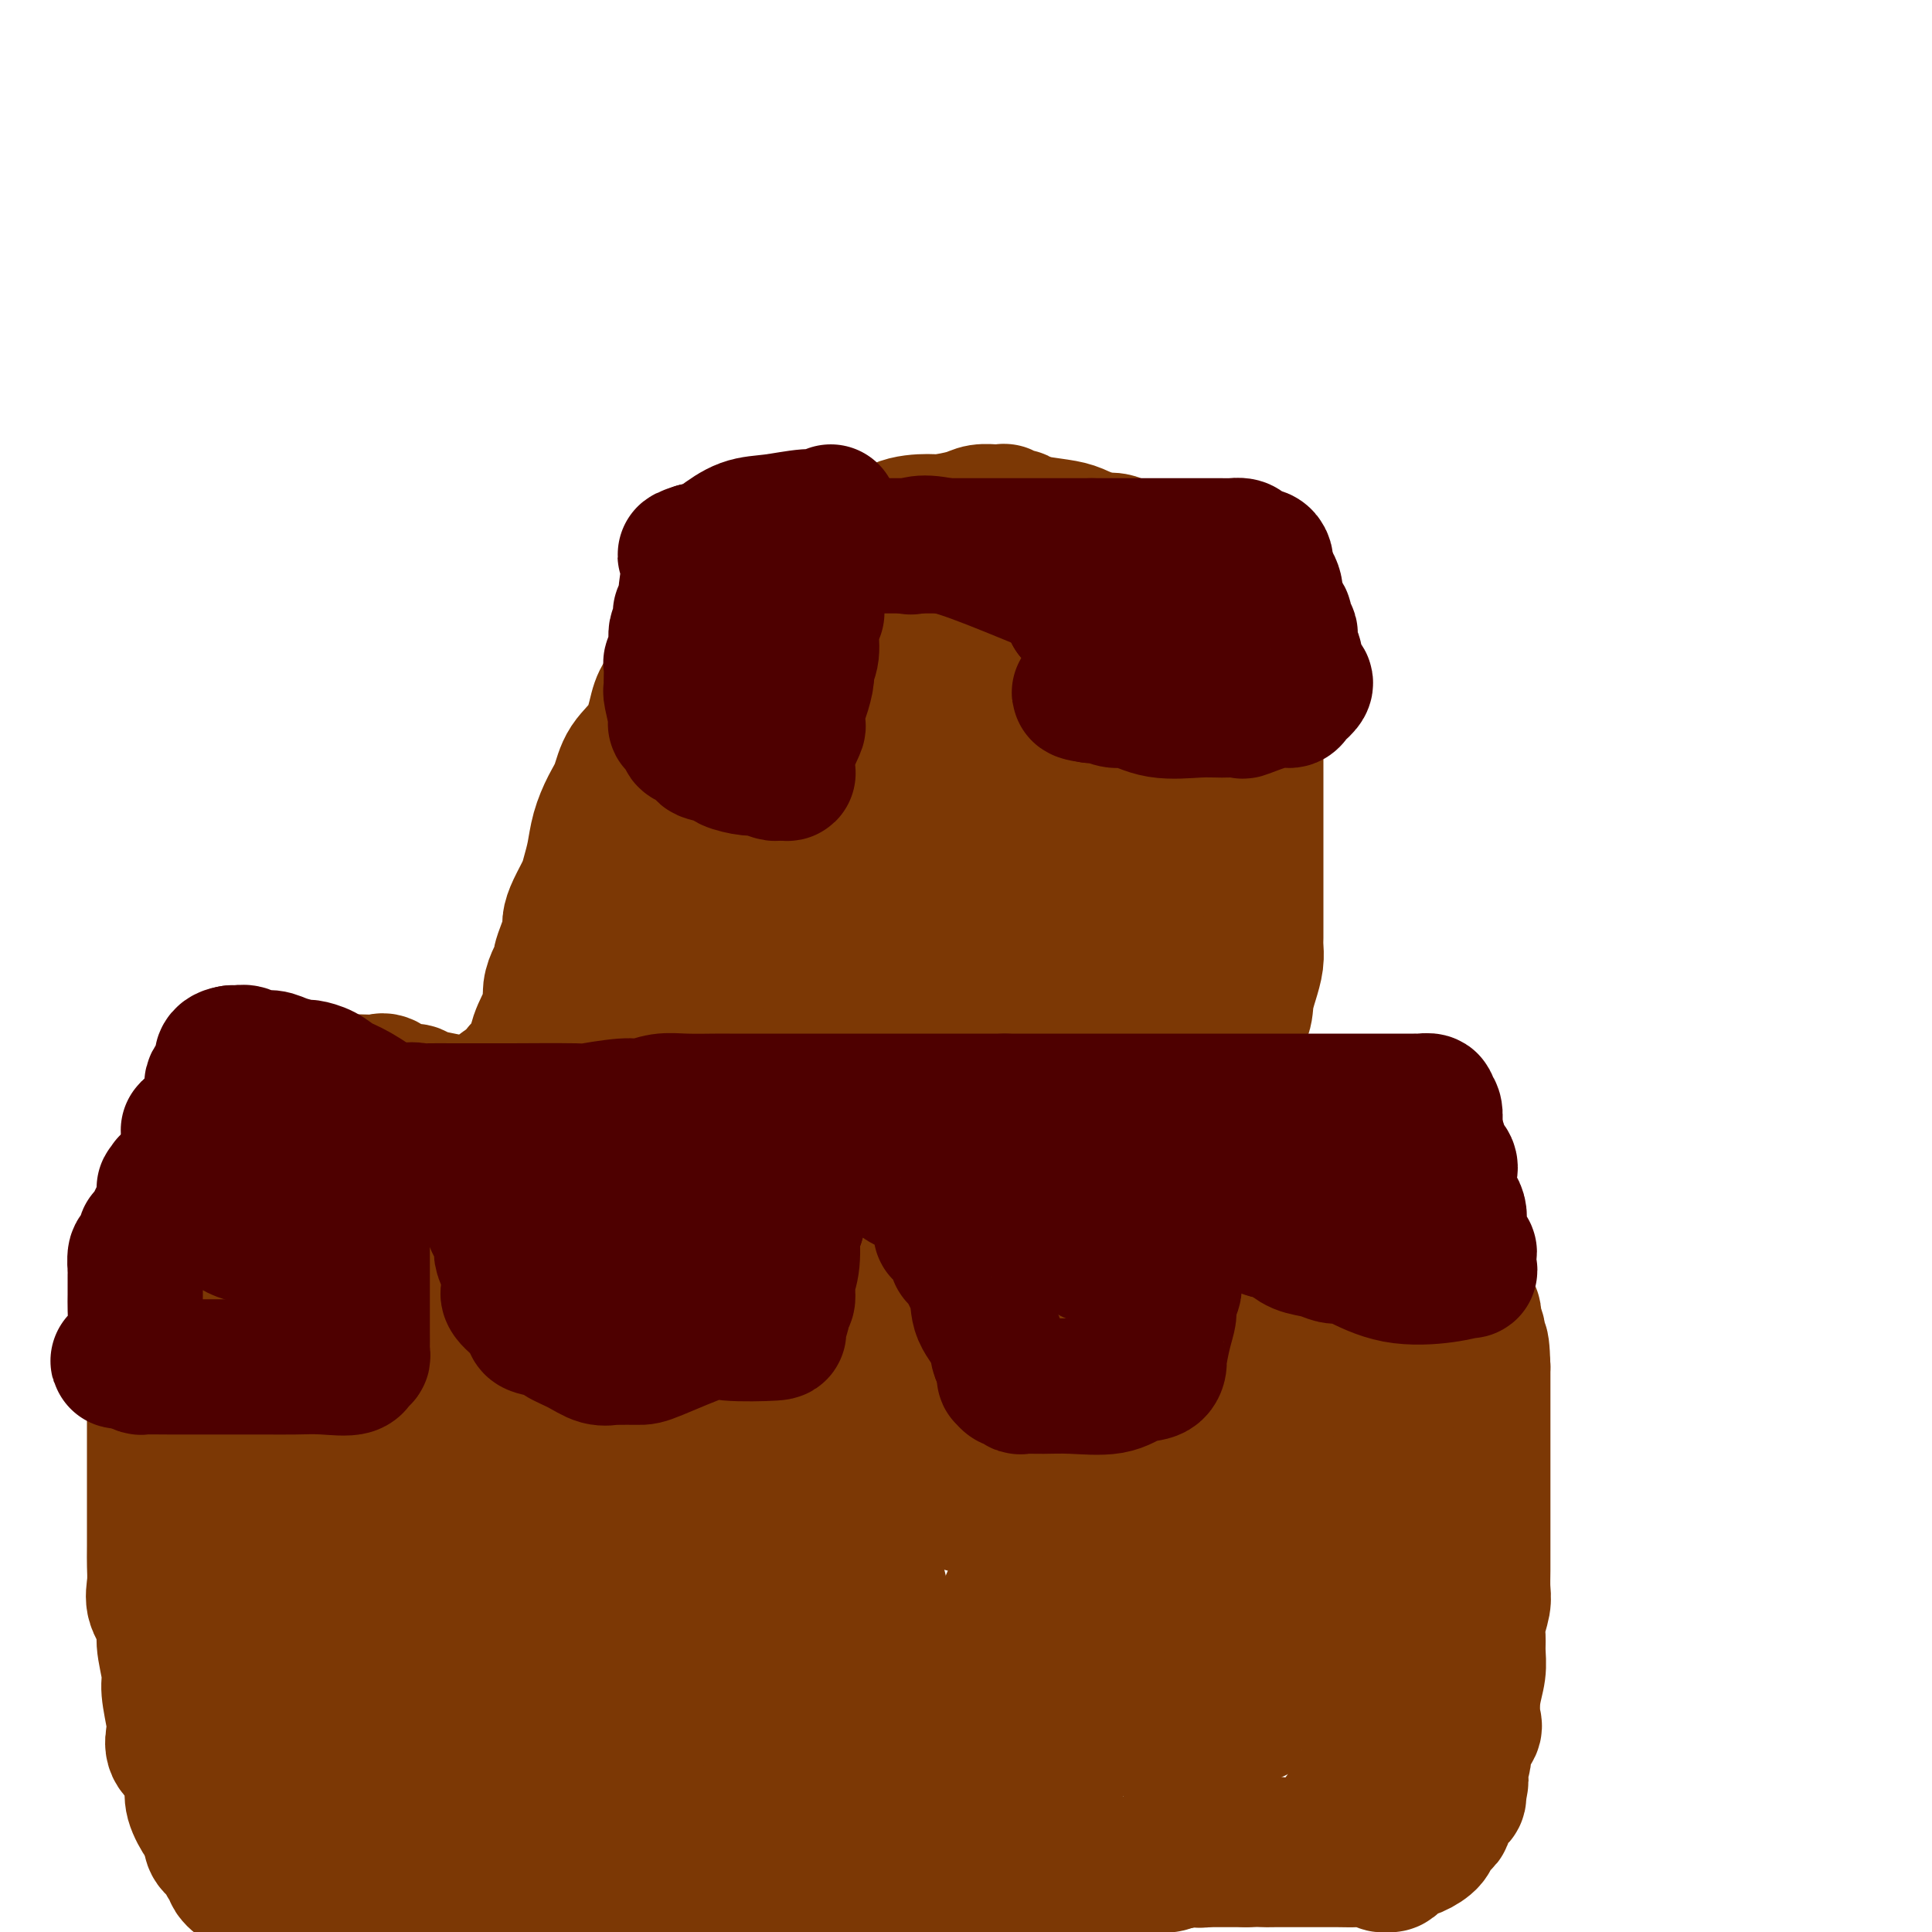 <svg viewBox='0 0 400 400' version='1.1' xmlns='http://www.w3.org/2000/svg' xmlns:xlink='http://www.w3.org/1999/xlink'><g fill='none' stroke='#7C3805' stroke-width='28' stroke-linecap='round' stroke-linejoin='round'><path d='M108,260c0.121,0.724 0.242,1.448 0,2c-0.242,0.552 -0.848,0.930 -1,2c-0.152,1.070 0.149,2.830 0,5c-0.149,2.170 -0.748,4.749 -1,7c-0.252,2.251 -0.159,4.174 0,5c0.159,0.826 0.382,0.555 0,1c-0.382,0.445 -1.370,1.605 -2,3c-0.630,1.395 -0.901,3.023 -1,4c-0.099,0.977 -0.027,1.302 0,2c0.027,0.698 0.007,1.769 0,3c-0.007,1.231 -0.002,2.623 0,4c0.002,1.377 0.001,2.738 0,4c-0.001,1.262 -0.000,2.424 0,3c0.000,0.576 0.000,0.566 0,2c-0.000,1.434 -0.000,4.312 0,6c0.000,1.688 0.000,2.185 0,3c-0.000,0.815 -0.000,1.947 0,3c0.000,1.053 0.000,2.026 0,3'/><path d='M103,322c-0.003,5.410 -0.011,2.436 0,2c0.011,-0.436 0.041,1.667 0,3c-0.041,1.333 -0.155,1.897 0,3c0.155,1.103 0.577,2.745 1,4c0.423,1.255 0.846,2.125 1,3c0.154,0.875 0.040,1.757 0,3c-0.040,1.243 -0.007,2.846 0,4c0.007,1.154 -0.012,1.857 0,3c0.012,1.143 0.056,2.726 0,4c-0.056,1.274 -0.211,2.241 0,3c0.211,0.759 0.789,1.311 1,2c0.211,0.689 0.057,1.516 0,2c-0.057,0.484 -0.015,0.625 0,1c0.015,0.375 0.004,0.984 0,1c-0.004,0.016 -0.001,-0.560 0,0c0.001,0.560 0.000,2.257 0,3c-0.000,0.743 -0.000,0.532 0,1c0.000,0.468 0.000,1.616 0,3c-0.000,1.384 0.000,3.004 0,4c-0.000,0.996 -0.000,1.369 0,2c0.000,0.631 0.001,1.521 0,2c-0.001,0.479 -0.002,0.547 0,1c0.002,0.453 0.009,1.290 0,2c-0.009,0.710 -0.033,1.293 0,2c0.033,0.707 0.124,1.536 0,2c-0.124,0.464 -0.464,0.561 0,1c0.464,0.439 1.732,1.219 3,2'/><path d='M109,385c1.813,1.355 4.845,3.241 6,4c1.155,0.759 0.432,0.389 2,1c1.568,0.611 5.428,2.202 7,3c1.572,0.798 0.858,0.802 1,1c0.142,0.198 1.140,0.589 2,1c0.860,0.411 1.581,0.841 2,1c0.419,0.159 0.535,0.046 1,0c0.465,-0.046 1.279,-0.026 2,0c0.721,0.026 1.348,0.059 2,0c0.652,-0.059 1.329,-0.208 2,0c0.671,0.208 1.337,0.774 2,1c0.663,0.226 1.324,0.113 2,0c0.676,-0.113 1.368,-0.226 2,0c0.632,0.226 1.205,0.793 2,1c0.795,0.207 1.812,0.056 2,0c0.188,-0.056 -0.451,-0.015 0,0c0.451,0.015 1.994,0.004 3,0c1.006,-0.004 1.476,-0.001 2,0c0.524,0.001 1.103,0.000 2,0c0.897,-0.000 2.114,-0.000 3,0c0.886,0.000 1.443,0.000 2,0'/><path d='M158,398c4.703,0.308 2.462,0.080 2,0c-0.462,-0.080 0.855,-0.010 2,0c1.145,0.010 2.119,-0.039 3,0c0.881,0.039 1.669,0.165 3,0c1.331,-0.165 3.205,-0.620 5,-1c1.795,-0.380 3.510,-0.684 5,-1c1.490,-0.316 2.755,-0.645 4,-1c1.245,-0.355 2.471,-0.736 4,-1c1.529,-0.264 3.361,-0.409 4,-1c0.639,-0.591 0.084,-1.626 1,-2c0.916,-0.374 3.302,-0.086 4,0c0.698,0.086 -0.294,-0.028 0,0c0.294,0.028 1.873,0.200 3,0c1.127,-0.200 1.800,-0.772 2,-1c0.200,-0.228 -0.074,-0.113 1,0c1.074,0.113 3.495,0.224 5,0c1.505,-0.224 2.094,-0.782 3,-1c0.906,-0.218 2.129,-0.096 3,0c0.871,0.096 1.391,0.166 2,0c0.609,-0.166 1.308,-0.566 2,-1c0.692,-0.434 1.376,-0.901 2,-1c0.624,-0.099 1.186,0.169 2,0c0.814,-0.169 1.880,-0.776 3,-1c1.120,-0.224 2.293,-0.064 3,0c0.707,0.064 0.946,0.033 2,0c1.054,-0.033 2.922,-0.069 5,0c2.078,0.069 4.366,0.242 7,0c2.634,-0.242 5.613,-0.900 7,-1c1.387,-0.100 1.181,0.358 2,0c0.819,-0.358 2.663,-1.531 4,-2c1.337,-0.469 2.169,-0.235 3,0'/><path d='M256,383c15.230,-2.321 4.304,-0.622 1,0c-3.304,0.622 1.014,0.168 3,0c1.986,-0.168 1.639,-0.049 2,0c0.361,0.049 1.431,0.027 2,0c0.569,-0.027 0.636,-0.061 1,0c0.364,0.061 1.026,0.216 2,0c0.974,-0.216 2.260,-0.802 3,-1c0.740,-0.198 0.935,-0.007 1,0c0.065,0.007 -0.001,-0.169 0,0c0.001,0.169 0.068,0.681 1,0c0.932,-0.681 2.729,-2.557 4,-4c1.271,-1.443 2.017,-2.453 3,-4c0.983,-1.547 2.202,-3.632 3,-5c0.798,-1.368 1.174,-2.018 2,-4c0.826,-1.982 2.101,-5.296 3,-7c0.899,-1.704 1.420,-1.797 2,-3c0.580,-1.203 1.217,-3.517 2,-5c0.783,-1.483 1.710,-2.135 2,-3c0.290,-0.865 -0.058,-1.942 0,-3c0.058,-1.058 0.523,-2.098 1,-3c0.477,-0.902 0.965,-1.665 1,-3c0.035,-1.335 -0.383,-3.243 0,-4c0.383,-0.757 1.567,-0.364 2,-1c0.433,-0.636 0.116,-2.300 0,-3c-0.116,-0.700 -0.031,-0.435 0,-2c0.031,-1.565 0.008,-4.960 0,-7c-0.008,-2.040 -0.002,-2.726 0,-4c0.002,-1.274 0.001,-3.137 0,-5'/><path d='M297,312c0.623,-6.419 0.182,-4.967 0,-5c-0.182,-0.033 -0.105,-1.553 0,-3c0.105,-1.447 0.239,-2.822 0,-4c-0.239,-1.178 -0.852,-2.160 -1,-3c-0.148,-0.840 0.168,-1.537 0,-2c-0.168,-0.463 -0.821,-0.691 -1,-1c-0.179,-0.309 0.114,-0.698 0,-1c-0.114,-0.302 -0.637,-0.517 -1,-1c-0.363,-0.483 -0.567,-1.234 -1,-2c-0.433,-0.766 -1.094,-1.545 -2,-2c-0.906,-0.455 -2.057,-0.584 -3,-1c-0.943,-0.416 -1.677,-1.119 -3,-2c-1.323,-0.881 -3.233,-1.939 -5,-3c-1.767,-1.061 -3.389,-2.125 -5,-3c-1.611,-0.875 -3.212,-1.562 -4,-2c-0.788,-0.438 -0.764,-0.629 -1,-1c-0.236,-0.371 -0.731,-0.924 -1,-1c-0.269,-0.076 -0.310,0.323 -1,0c-0.690,-0.323 -2.028,-1.368 -3,-2c-0.972,-0.632 -1.579,-0.849 -3,-1c-1.421,-0.151 -3.656,-0.234 -6,-1c-2.344,-0.766 -4.796,-2.216 -6,-3c-1.204,-0.784 -1.161,-0.903 -2,-1c-0.839,-0.097 -2.560,-0.172 -4,-1c-1.440,-0.828 -2.600,-2.410 -4,-3c-1.400,-0.590 -3.040,-0.190 -5,-1c-1.960,-0.810 -4.241,-2.830 -7,-4c-2.759,-1.170 -5.997,-1.489 -8,-2c-2.003,-0.511 -2.770,-1.215 -4,-2c-1.230,-0.785 -2.923,-1.653 -4,-2c-1.077,-0.347 -1.539,-0.174 -2,0'/><path d='M210,252c-8.997,-3.649 -3.991,-2.270 -3,-2c0.991,0.270 -2.034,-0.569 -4,-1c-1.966,-0.431 -2.874,-0.454 -4,-1c-1.126,-0.546 -2.472,-1.615 -3,-2c-0.528,-0.385 -0.239,-0.087 -1,0c-0.761,0.087 -2.572,-0.037 -4,0c-1.428,0.037 -2.473,0.234 -5,0c-2.527,-0.234 -6.536,-0.900 -10,-1c-3.464,-0.100 -6.383,0.365 -10,0c-3.617,-0.365 -7.931,-1.562 -10,-2c-2.069,-0.438 -1.894,-0.117 -3,0c-1.106,0.117 -3.492,0.031 -5,0c-1.508,-0.031 -2.139,-0.007 -3,0c-0.861,0.007 -1.951,-0.004 -3,0c-1.049,0.004 -2.058,0.022 -3,0c-0.942,-0.022 -1.819,-0.084 -3,0c-1.181,0.084 -2.668,0.316 -4,1c-1.332,0.684 -2.511,1.821 -4,3c-1.489,1.179 -3.290,2.399 -4,3c-0.710,0.601 -0.330,0.582 -1,1c-0.670,0.418 -2.390,1.273 -3,2c-0.610,0.727 -0.111,1.328 -1,3c-0.889,1.672 -3.166,4.417 -4,6c-0.834,1.583 -0.223,2.005 0,3c0.223,0.995 0.060,2.564 0,4c-0.060,1.436 -0.017,2.741 0,4c0.017,1.259 0.007,2.473 0,4c-0.007,1.527 -0.012,3.368 0,5c0.012,1.632 0.042,3.055 0,4c-0.042,0.945 -0.155,1.413 0,2c0.155,0.587 0.577,1.294 1,2'/><path d='M116,290c0.400,4.282 0.899,0.985 1,0c0.101,-0.985 -0.196,0.340 0,1c0.196,0.660 0.884,0.654 1,1c0.116,0.346 -0.339,1.042 0,2c0.339,0.958 1.473,2.177 2,3c0.527,0.823 0.446,1.251 1,3c0.554,1.749 1.742,4.818 3,7c1.258,2.182 2.585,3.478 3,5c0.415,1.522 -0.081,3.271 0,4c0.081,0.729 0.739,0.438 1,1c0.261,0.562 0.126,1.978 0,3c-0.126,1.022 -0.244,1.652 0,3c0.244,1.348 0.850,3.416 1,5c0.150,1.584 -0.156,2.686 0,4c0.156,1.314 0.774,2.840 1,4c0.226,1.160 0.061,1.954 0,3c-0.061,1.046 -0.016,2.345 0,3c0.016,0.655 0.004,0.666 0,1c-0.004,0.334 -0.001,0.991 0,2c0.001,1.009 0.000,2.371 0,3c-0.000,0.629 -0.000,0.524 0,1c0.000,0.476 0.000,1.532 0,3c-0.000,1.468 -0.000,3.349 0,4c0.000,0.651 0.000,0.072 0,0c-0.000,-0.072 -0.000,0.362 0,1c0.000,0.638 0.000,1.479 0,2c-0.000,0.521 -0.000,0.720 0,1c0.000,0.280 0.000,0.640 0,1'/><path d='M130,361c0.464,8.222 0.124,4.278 0,3c-0.124,-1.278 -0.033,0.111 0,1c0.033,0.889 0.008,1.278 0,2c-0.008,0.722 0.001,1.775 0,2c-0.001,0.225 -0.010,-0.380 0,0c0.010,0.380 0.040,1.744 0,3c-0.040,1.256 -0.151,2.404 0,4c0.151,1.596 0.562,3.639 1,5c0.438,1.361 0.902,2.038 1,3c0.098,0.962 -0.171,2.208 0,3c0.171,0.792 0.782,1.129 1,1c0.218,-0.129 0.044,-0.725 0,-1c-0.044,-0.275 0.043,-0.228 2,-5c1.957,-4.772 5.785,-14.363 10,-24c4.215,-9.637 8.817,-19.319 13,-28c4.183,-8.681 7.948,-16.360 10,-23c2.052,-6.640 2.389,-12.241 3,-16c0.611,-3.759 1.494,-5.678 2,-7c0.506,-1.322 0.636,-2.048 1,-3c0.364,-0.952 0.961,-2.129 1,-3c0.039,-0.871 -0.481,-1.435 -1,-2'/><path d='M174,276c0.312,-5.192 -1.906,-2.673 -3,-2c-1.094,0.673 -1.062,-0.500 -3,-2c-1.938,-1.500 -5.845,-3.329 -8,-4c-2.155,-0.671 -2.557,-0.186 -3,0c-0.443,0.186 -0.928,0.074 -2,0c-1.072,-0.074 -2.730,-0.110 -4,0c-1.270,0.110 -2.153,0.365 -3,0c-0.847,-0.365 -1.658,-1.352 -2,-2c-0.342,-0.648 -0.214,-0.958 -1,-1c-0.786,-0.042 -2.486,0.185 -5,0c-2.514,-0.185 -5.840,-0.781 -13,-1c-7.160,-0.219 -18.152,-0.059 -23,0c-4.848,0.059 -3.551,0.019 -4,0c-0.449,-0.019 -2.646,-0.016 -3,0c-0.354,0.016 1.133,0.046 2,0c0.867,-0.046 1.113,-0.166 5,1c3.887,1.166 11.414,3.619 16,5c4.586,1.381 6.229,1.690 8,2c1.771,0.310 3.669,0.622 5,1c1.331,0.378 2.095,0.822 3,1c0.905,0.178 1.953,0.089 3,0'/><path d='M139,274c7.886,1.948 6.601,1.818 7,2c0.399,0.182 2.483,0.676 4,1c1.517,0.324 2.467,0.479 3,1c0.533,0.521 0.647,1.410 2,2c1.353,0.590 3.943,0.883 5,1c1.057,0.117 0.579,0.060 1,0c0.421,-0.060 1.741,-0.122 3,0c1.259,0.122 2.459,0.429 4,1c1.541,0.571 3.425,1.407 5,2c1.575,0.593 2.841,0.944 4,1c1.159,0.056 2.210,-0.181 3,0c0.790,0.181 1.319,0.781 2,1c0.681,0.219 1.513,0.059 2,0c0.487,-0.059 0.630,-0.015 1,0c0.370,0.015 0.969,0.000 1,0c0.031,-0.000 -0.504,0.014 0,0c0.504,-0.014 2.048,-0.056 3,0c0.952,0.056 1.311,0.208 2,0c0.689,-0.208 1.707,-0.777 3,-1c1.293,-0.223 2.862,-0.098 4,0c1.138,0.098 1.846,0.171 3,0c1.154,-0.171 2.755,-0.584 4,-1c1.245,-0.416 2.134,-0.834 3,-1c0.866,-0.166 1.710,-0.082 3,0c1.290,0.082 3.028,0.160 5,0c1.972,-0.160 4.178,-0.558 6,-1c1.822,-0.442 3.260,-0.927 4,-1c0.740,-0.073 0.783,0.265 1,0c0.217,-0.265 0.609,-1.132 1,-2'/><path d='M228,279c4.828,-3.021 -5.103,-7.074 -13,-10c-7.897,-2.926 -13.760,-4.724 -19,-6c-5.240,-1.276 -9.856,-2.030 -14,-3c-4.144,-0.970 -7.817,-2.158 -11,-3c-3.183,-0.842 -5.876,-1.339 -8,-2c-2.124,-0.661 -3.681,-1.486 -5,-2c-1.319,-0.514 -2.402,-0.715 -3,-1c-0.598,-0.285 -0.711,-0.652 -2,-1c-1.289,-0.348 -3.753,-0.677 -5,-1c-1.247,-0.323 -1.278,-0.638 -2,-1c-0.722,-0.362 -2.134,-0.769 -3,-1c-0.866,-0.231 -1.184,-0.285 -3,-1c-1.816,-0.715 -5.130,-2.089 -8,-3c-2.870,-0.911 -5.296,-1.358 -8,-2c-2.704,-0.642 -5.688,-1.477 -8,-2c-2.312,-0.523 -3.953,-0.733 -5,-1c-1.047,-0.267 -1.499,-0.591 -2,-1c-0.501,-0.409 -1.052,-0.903 -2,-1c-0.948,-0.097 -2.294,0.205 -3,0c-0.706,-0.205 -0.773,-0.916 -1,-1c-0.227,-0.084 -0.613,0.458 -1,1'/><path d='M102,237c-17.733,-4.763 -5.565,-0.671 -2,2c3.565,2.671 -1.471,3.920 -4,5c-2.529,1.080 -2.550,1.992 -3,3c-0.450,1.008 -1.330,2.114 -2,3c-0.670,0.886 -1.132,1.553 -1,2c0.132,0.447 0.858,0.673 1,1c0.142,0.327 -0.300,0.755 0,1c0.300,0.245 1.342,0.307 2,1c0.658,0.693 0.933,2.016 1,3c0.067,0.984 -0.073,1.631 0,3c0.073,1.369 0.359,3.462 1,5c0.641,1.538 1.635,2.520 2,3c0.365,0.480 0.099,0.457 0,1c-0.099,0.543 -0.030,1.651 0,2c0.030,0.349 0.022,-0.063 0,0c-0.022,0.063 -0.058,0.600 0,1c0.058,0.400 0.212,0.664 0,1c-0.212,0.336 -0.788,0.744 -1,2c-0.212,1.256 -0.061,3.359 0,5c0.061,1.641 0.030,2.821 0,4'/><path d='M96,285c-0.372,3.024 -0.803,2.583 -1,5c-0.197,2.417 -0.162,7.690 0,11c0.162,3.310 0.450,4.657 0,6c-0.450,1.343 -1.637,2.682 -2,5c-0.363,2.318 0.099,5.614 0,8c-0.099,2.386 -0.759,3.863 -1,6c-0.241,2.137 -0.065,4.934 0,7c0.065,2.066 0.017,3.401 0,5c-0.017,1.599 -0.005,3.461 0,5c0.005,1.539 0.001,2.755 0,4c-0.001,1.245 0.001,2.519 0,4c-0.001,1.481 -0.004,3.170 0,4c0.004,0.830 0.015,0.803 0,1c-0.015,0.197 -0.057,0.619 0,1c0.057,0.381 0.211,0.722 0,1c-0.211,0.278 -0.789,0.493 -1,1c-0.211,0.507 -0.057,1.305 0,2c0.057,0.695 0.015,1.287 0,2c-0.015,0.713 -0.004,1.546 0,2c0.004,0.454 0.001,0.530 0,1c-0.001,0.470 -0.000,1.334 0,2c0.000,0.666 0.000,1.133 0,2c-0.000,0.867 -0.000,2.134 0,3c0.000,0.866 0.000,1.332 0,2c-0.000,0.668 -0.000,1.537 0,2c0.000,0.463 0.000,0.518 0,1c-0.000,0.482 -0.000,1.389 0,2c0.000,0.611 0.000,0.927 0,2c-0.000,1.073 -0.000,2.904 0,4c0.000,1.096 0.000,1.456 0,2c-0.000,0.544 -0.000,1.272 0,2'/><path d='M91,390c-0.833,16.471 -0.417,5.150 0,1c0.417,-4.150 0.835,-1.128 1,0c0.165,1.128 0.079,0.361 1,0c0.921,-0.361 2.851,-0.317 4,0c1.149,0.317 1.518,0.907 2,1c0.482,0.093 1.077,-0.310 2,0c0.923,0.310 2.174,1.334 3,2c0.826,0.666 1.229,0.975 2,1c0.771,0.025 1.912,-0.232 3,0c1.088,0.232 2.123,0.955 3,1c0.877,0.045 1.596,-0.586 3,0c1.404,0.586 3.493,2.388 5,3c1.507,0.612 2.430,0.032 3,0c0.570,-0.032 0.785,0.484 1,1'/><path d='M161,399c-0.158,0.244 -0.317,0.489 0,0c0.317,-0.489 1.108,-1.711 2,-2c0.892,-0.289 1.884,0.354 3,0c1.116,-0.354 2.354,-1.704 4,-2c1.646,-0.296 3.699,0.464 5,0c1.301,-0.464 1.850,-2.151 3,-3c1.150,-0.849 2.902,-0.858 4,-1c1.098,-0.142 1.544,-0.416 4,-1c2.456,-0.584 6.924,-1.477 10,-2c3.076,-0.523 4.760,-0.676 6,-1c1.240,-0.324 2.036,-0.819 3,-1c0.964,-0.181 2.096,-0.049 3,0c0.904,0.049 1.579,0.013 2,0c0.421,-0.013 0.588,-0.003 1,0c0.412,0.003 1.070,0.001 2,0c0.930,-0.001 2.134,-0.000 3,0c0.866,0.000 1.395,0.000 2,0c0.605,-0.000 1.286,-0.000 2,0c0.714,0.000 1.461,0.001 3,0c1.539,-0.001 3.869,-0.004 6,0c2.131,0.004 4.063,0.015 6,0c1.937,-0.015 3.880,-0.057 5,0c1.120,0.057 1.418,0.211 2,0c0.582,-0.211 1.447,-0.789 2,-1c0.553,-0.211 0.795,-0.057 1,0c0.205,0.057 0.374,0.015 1,0c0.626,-0.015 1.709,-0.004 2,0c0.291,0.004 -0.211,0.001 0,0c0.211,-0.001 1.134,-0.000 2,0c0.866,0.000 1.676,0.000 3,0c1.324,-0.000 3.162,-0.000 5,0'/><path d='M258,385c9.018,-0.155 5.065,-0.041 4,0c-1.065,0.041 0.760,0.011 2,0c1.240,-0.011 1.894,-0.003 2,0c0.106,0.003 -0.337,0.001 0,0c0.337,-0.001 1.455,-0.000 2,0c0.545,0.000 0.518,-0.000 1,0c0.482,0.000 1.472,0.000 2,0c0.528,-0.000 0.592,-0.001 1,0c0.408,0.001 1.160,0.004 2,0c0.840,-0.004 1.769,-0.015 3,0c1.231,0.015 2.763,0.057 4,0c1.237,-0.057 2.177,-0.214 3,0c0.823,0.214 1.528,0.800 2,1c0.472,0.200 0.709,0.013 1,0c0.291,-0.013 0.635,0.148 1,0c0.365,-0.148 0.751,-0.606 1,-1c0.249,-0.394 0.362,-0.726 1,-1c0.638,-0.274 1.801,-0.491 3,-1c1.199,-0.509 2.433,-1.310 3,-2c0.567,-0.690 0.467,-1.269 1,-2c0.533,-0.731 1.698,-1.613 2,-2c0.302,-0.387 -0.259,-0.279 0,-1c0.259,-0.721 1.339,-2.271 2,-3c0.661,-0.729 0.903,-0.637 1,-1c0.097,-0.363 0.048,-1.182 0,-2'/><path d='M302,370c0.923,-1.971 0.231,-1.398 0,-1c-0.231,0.398 -0.002,0.622 0,0c0.002,-0.622 -0.224,-2.090 0,-3c0.224,-0.910 0.896,-1.264 1,-2c0.104,-0.736 -0.361,-1.855 0,-3c0.361,-1.145 1.547,-2.316 2,-3c0.453,-0.684 0.174,-0.882 0,-2c-0.174,-1.118 -0.244,-3.155 0,-5c0.244,-1.845 0.801,-3.498 1,-5c0.199,-1.502 0.039,-2.852 0,-4c-0.039,-1.148 0.042,-2.095 0,-3c-0.042,-0.905 -0.207,-1.769 0,-3c0.207,-1.231 0.788,-2.828 1,-4c0.212,-1.172 0.057,-1.918 0,-3c-0.057,-1.082 -0.015,-2.498 0,-4c0.015,-1.502 0.004,-3.089 0,-4c-0.004,-0.911 -0.001,-1.145 0,-2c0.001,-0.855 0.000,-2.332 0,-3c-0.000,-0.668 -0.000,-0.528 0,-1c0.000,-0.472 0.000,-1.556 0,-3c-0.000,-1.444 -0.000,-3.247 0,-4c0.000,-0.753 0.000,-0.455 0,-1c-0.000,-0.545 -0.000,-1.931 0,-3c0.000,-1.069 0.000,-1.819 0,-3c-0.000,-1.181 -0.000,-2.793 0,-4c0.000,-1.207 0.000,-2.010 0,-3c-0.000,-0.990 -0.000,-2.169 0,-3c0.000,-0.831 0.000,-1.316 0,-2c-0.000,-0.684 -0.000,-1.569 0,-2c0.000,-0.431 0.000,-0.409 0,-1c-0.000,-0.591 -0.000,-1.796 0,-3'/><path d='M307,283c-0.228,-7.977 -0.797,-3.421 -1,-2c-0.203,1.421 -0.041,-0.293 0,-1c0.041,-0.707 -0.041,-0.408 0,-1c0.041,-0.592 0.204,-2.074 0,-3c-0.204,-0.926 -0.775,-1.294 -1,-2c-0.225,-0.706 -0.103,-1.749 0,-2c0.103,-0.251 0.187,0.289 0,0c-0.187,-0.289 -0.646,-1.409 -1,-2c-0.354,-0.591 -0.604,-0.653 -1,-2c-0.396,-1.347 -0.936,-3.977 -1,-5c-0.064,-1.023 0.350,-0.438 0,-1c-0.350,-0.562 -1.463,-2.271 -2,-3c-0.537,-0.729 -0.497,-0.479 -1,-1c-0.503,-0.521 -1.549,-1.814 -2,-3c-0.451,-1.186 -0.306,-2.266 -1,-3c-0.694,-0.734 -2.227,-1.124 -3,-2c-0.773,-0.876 -0.786,-2.240 -1,-3c-0.214,-0.760 -0.630,-0.915 -1,-1c-0.370,-0.085 -0.695,-0.098 -1,0c-0.305,0.098 -0.592,0.309 -1,0c-0.408,-0.309 -0.938,-1.138 -2,-2c-1.062,-0.862 -2.656,-1.759 -3,-2c-0.344,-0.241 0.560,0.173 0,0c-0.560,-0.173 -2.585,-0.933 -4,-1c-1.415,-0.067 -2.218,0.558 -3,0c-0.782,-0.558 -1.541,-2.299 -2,-3c-0.459,-0.701 -0.617,-0.362 -4,-1c-3.383,-0.638 -9.989,-2.254 -16,-4c-6.011,-1.746 -11.426,-3.624 -17,-5c-5.574,-1.376 -11.307,-2.250 -16,-3c-4.693,-0.750 -8.347,-1.375 -12,-2'/><path d='M210,223c-13.263,-3.409 -9.421,-2.430 -9,-2c0.421,0.430 -2.579,0.311 -5,0c-2.421,-0.311 -4.263,-0.815 -5,-1c-0.737,-0.185 -0.370,-0.051 -1,0c-0.630,0.051 -2.258,0.017 -3,0c-0.742,-0.017 -0.599,-0.019 -1,0c-0.401,0.019 -1.346,0.058 -2,0c-0.654,-0.058 -1.015,-0.214 -2,0c-0.985,0.214 -2.592,0.797 -3,1c-0.408,0.203 0.383,0.025 0,0c-0.383,-0.025 -1.939,0.102 -3,0c-1.061,-0.102 -1.627,-0.433 -3,0c-1.373,0.433 -3.551,1.632 -5,2c-1.449,0.368 -2.167,-0.093 -3,0c-0.833,0.093 -1.782,0.741 -3,1c-1.218,0.259 -2.706,0.129 -4,0c-1.294,-0.129 -2.395,-0.259 -4,0c-1.605,0.259 -3.714,0.905 -5,1c-1.286,0.095 -1.749,-0.363 -3,0c-1.251,0.363 -3.290,1.547 -4,2c-0.710,0.453 -0.093,0.174 -1,0c-0.907,-0.174 -3.340,-0.242 -4,0c-0.660,0.242 0.453,0.793 0,1c-0.453,0.207 -2.471,0.071 -3,0c-0.529,-0.071 0.430,-0.075 -1,0c-1.430,0.075 -5.250,0.230 -7,0c-1.750,-0.230 -1.430,-0.846 -2,-1c-0.570,-0.154 -2.029,0.155 -4,0c-1.971,-0.155 -4.454,-0.772 -6,-1c-1.546,-0.228 -2.156,-0.065 -3,0c-0.844,0.065 -1.922,0.033 -3,0'/><path d='M108,226c-4.431,-0.536 -2.510,-0.875 -2,-1c0.510,-0.125 -0.392,-0.037 -1,0c-0.608,0.037 -0.922,0.021 -1,0c-0.078,-0.021 0.079,-0.048 1,0c0.921,0.048 2.607,0.173 4,0c1.393,-0.173 2.493,-0.642 5,0c2.507,0.642 6.421,2.395 9,3c2.579,0.605 3.824,0.061 5,0c1.176,-0.061 2.285,0.360 3,1c0.715,0.640 1.037,1.499 2,2c0.963,0.501 2.566,0.646 4,1c1.434,0.354 2.699,0.918 4,1c1.301,0.082 2.639,-0.317 4,0c1.361,0.317 2.745,1.352 4,2c1.255,0.648 2.380,0.909 3,1c0.620,0.091 0.734,0.010 1,0c0.266,-0.010 0.684,0.050 1,0c0.316,-0.050 0.530,-0.209 1,0c0.470,0.209 1.197,0.787 2,1c0.803,0.213 1.683,0.063 3,0c1.317,-0.063 3.072,-0.038 4,0c0.928,0.038 1.028,0.087 2,0c0.972,-0.087 2.817,-0.312 4,0c1.183,0.312 1.704,1.161 3,2c1.296,0.839 3.368,1.668 5,2c1.632,0.332 2.824,0.166 4,0c1.176,-0.166 2.336,-0.333 3,0c0.664,0.333 0.832,1.167 1,2'/><path d='M186,243c13.291,2.968 6.019,1.388 4,1c-2.019,-0.388 1.214,0.416 3,1c1.786,0.584 2.124,0.949 3,1c0.876,0.051 2.288,-0.212 3,0c0.712,0.212 0.723,0.898 1,1c0.277,0.102 0.821,-0.379 2,0c1.179,0.379 2.992,1.618 4,2c1.008,0.382 1.210,-0.095 2,0c0.790,0.095 2.168,0.761 3,1c0.832,0.239 1.119,0.050 2,0c0.881,-0.050 2.358,0.039 4,0c1.642,-0.039 3.450,-0.208 5,0c1.550,0.208 2.841,0.791 4,1c1.159,0.209 2.185,0.042 3,0c0.815,-0.042 1.419,0.040 2,0c0.581,-0.040 1.137,-0.203 2,0c0.863,0.203 2.031,0.772 3,1c0.969,0.228 1.737,0.113 3,0c1.263,-0.113 3.021,-0.226 4,0c0.979,0.226 1.179,0.792 2,1c0.821,0.208 2.263,0.058 3,0c0.737,-0.058 0.769,-0.026 1,0c0.231,0.026 0.663,0.044 1,0c0.337,-0.044 0.581,-0.151 1,0c0.419,0.151 1.014,0.562 2,1c0.986,0.438 2.365,0.905 3,1c0.635,0.095 0.527,-0.182 1,0c0.473,0.182 1.529,0.822 2,1c0.471,0.178 0.358,-0.106 1,0c0.642,0.106 2.041,0.602 3,1c0.959,0.398 1.480,0.699 2,1'/><path d='M265,258c12.372,2.273 3.801,0.454 1,0c-2.801,-0.454 0.168,0.455 2,1c1.832,0.545 2.528,0.727 3,1c0.472,0.273 0.718,0.639 1,1c0.282,0.361 0.598,0.718 1,1c0.402,0.282 0.891,0.488 1,1c0.109,0.512 -0.163,1.328 0,3c0.163,1.672 0.760,4.198 1,6c0.240,1.802 0.123,2.879 0,4c-0.123,1.121 -0.254,2.285 0,3c0.254,0.715 0.891,0.981 1,2c0.109,1.019 -0.311,2.792 0,4c0.311,1.208 1.351,1.850 2,3c0.649,1.150 0.906,2.808 1,4c0.094,1.192 0.025,1.917 0,3c-0.025,1.083 -0.007,2.522 0,4c0.007,1.478 0.002,2.994 0,4c-0.002,1.006 -0.001,1.503 0,2'/><path d='M279,305c0.924,7.140 0.233,3.488 0,3c-0.233,-0.488 -0.010,2.186 0,4c0.010,1.814 -0.193,2.766 0,4c0.193,1.234 0.784,2.750 1,4c0.216,1.250 0.058,2.234 0,3c-0.058,0.766 -0.016,1.313 0,2c0.016,0.687 0.004,1.514 0,2c-0.004,0.486 -0.002,0.630 0,1c0.002,0.370 0.003,0.966 0,1c-0.003,0.034 -0.010,-0.495 0,0c0.010,0.495 0.039,2.012 0,3c-0.039,0.988 -0.144,1.447 0,2c0.144,0.553 0.538,1.202 0,2c-0.538,0.798 -2.007,1.747 -3,3c-0.993,1.253 -1.511,2.812 -2,4c-0.489,1.188 -0.951,2.006 -2,3c-1.049,0.994 -2.686,2.165 -4,3c-1.314,0.835 -2.306,1.333 -3,2c-0.694,0.667 -1.089,1.502 -2,2c-0.911,0.498 -2.336,0.658 -3,1c-0.664,0.342 -0.565,0.867 -1,1c-0.435,0.133 -1.402,-0.126 -2,0c-0.598,0.126 -0.827,0.635 -1,1c-0.173,0.365 -0.288,0.585 -1,1c-0.712,0.415 -2.019,1.025 -3,2c-0.981,0.975 -1.636,2.317 -2,3c-0.364,0.683 -0.438,0.709 -1,1c-0.562,0.291 -1.613,0.848 -2,1c-0.387,0.152 -0.111,-0.099 0,0c0.111,0.099 0.055,0.550 0,1'/><path d='M248,365c-4.093,3.183 -1.826,1.641 -1,1c0.826,-0.641 0.210,-0.380 0,-1c-0.210,-0.620 -0.015,-2.122 0,-3c0.015,-0.878 -0.150,-1.132 0,-2c0.150,-0.868 0.616,-2.351 1,-4c0.384,-1.649 0.688,-3.463 1,-5c0.312,-1.537 0.632,-2.795 1,-4c0.368,-1.205 0.784,-2.357 1,-4c0.216,-1.643 0.233,-3.777 1,-6c0.767,-2.223 2.283,-4.534 3,-7c0.717,-2.466 0.636,-5.088 1,-7c0.364,-1.912 1.173,-3.113 2,-5c0.827,-1.887 1.672,-4.461 2,-6c0.328,-1.539 0.140,-2.045 0,-3c-0.140,-0.955 -0.234,-2.361 0,-3c0.234,-0.639 0.794,-0.511 1,-1c0.206,-0.489 0.059,-1.594 0,-2c-0.059,-0.406 -0.030,-0.114 0,0c0.030,0.114 0.059,0.051 0,-1c-0.059,-1.051 -0.208,-3.091 0,-4c0.208,-0.909 0.774,-0.688 1,-1c0.226,-0.312 0.113,-1.156 0,-2'/><path d='M262,295c2.166,-10.884 0.580,-3.094 0,-1c-0.580,2.094 -0.154,-1.508 0,-4c0.154,-2.492 0.038,-3.874 0,-5c-0.038,-1.126 0.003,-1.998 0,-3c-0.003,-1.002 -0.051,-2.136 0,-3c0.051,-0.864 0.201,-1.457 0,-2c-0.201,-0.543 -0.754,-1.035 -1,-1c-0.246,0.035 -0.184,0.598 -1,0c-0.816,-0.598 -2.508,-2.356 -3,-3c-0.492,-0.644 0.217,-0.172 0,0c-0.217,0.172 -1.359,0.046 -2,0c-0.641,-0.046 -0.781,-0.012 -1,0c-0.219,0.012 -0.519,0.003 -1,0c-0.481,-0.003 -1.145,-0.001 -2,0c-0.855,0.001 -1.903,0.002 -3,0c-1.097,-0.002 -2.243,-0.006 -3,0c-0.757,0.006 -1.126,0.020 -1,0c0.126,-0.020 0.748,-0.076 0,0c-0.748,0.076 -2.866,0.285 -4,1c-1.134,0.715 -1.285,1.937 -2,4c-0.715,2.063 -1.996,4.966 -3,7c-1.004,2.034 -1.732,3.198 -2,5c-0.268,1.802 -0.076,4.241 0,6c0.076,1.759 0.035,2.838 0,4c-0.035,1.162 -0.066,2.408 0,3c0.066,0.592 0.228,0.529 0,1c-0.228,0.471 -0.846,1.474 -1,2c-0.154,0.526 0.154,0.574 0,1c-0.154,0.426 -0.772,1.230 -1,2c-0.228,0.770 -0.065,1.506 0,2c0.065,0.494 0.033,0.747 0,1'/><path d='M231,312c-0.249,3.989 0.129,2.961 0,3c-0.129,0.039 -0.766,1.145 -1,2c-0.234,0.855 -0.067,1.459 0,2c0.067,0.541 0.033,1.019 0,1c-0.033,-0.019 -0.065,-0.536 0,0c0.065,0.536 0.229,2.126 0,3c-0.229,0.874 -0.850,1.032 -1,2c-0.150,0.968 0.171,2.747 0,4c-0.171,1.253 -0.834,1.980 -1,3c-0.166,1.020 0.166,2.334 0,4c-0.166,1.666 -0.829,3.683 -1,5c-0.171,1.317 0.151,1.935 0,3c-0.151,1.065 -0.776,2.576 -1,3c-0.224,0.424 -0.046,-0.238 0,0c0.046,0.238 -0.041,1.375 0,2c0.041,0.625 0.208,0.739 0,1c-0.208,0.261 -0.791,0.671 -1,1c-0.209,0.329 -0.045,0.578 0,1c0.045,0.422 -0.029,1.019 0,2c0.029,0.981 0.163,2.348 0,3c-0.163,0.652 -0.621,0.591 -1,1c-0.379,0.409 -0.679,1.289 -1,2c-0.321,0.711 -0.663,1.252 -1,2c-0.337,0.748 -0.669,1.703 -1,2c-0.331,0.297 -0.662,-0.064 -1,0c-0.338,0.064 -0.682,0.553 -1,1c-0.318,0.447 -0.611,0.852 -1,1c-0.389,0.148 -0.874,0.040 -1,0c-0.126,-0.040 0.107,-0.011 0,0c-0.107,0.011 -0.553,0.006 -1,0'/><path d='M216,366c-1.788,1.390 -1.757,0.366 -2,0c-0.243,-0.366 -0.760,-0.073 -1,0c-0.240,0.073 -0.201,-0.076 -1,0c-0.799,0.076 -2.435,0.375 -4,0c-1.565,-0.375 -3.060,-1.425 -4,-2c-0.940,-0.575 -1.324,-0.676 -2,-1c-0.676,-0.324 -1.645,-0.870 -2,-1c-0.355,-0.130 -0.096,0.155 0,0c0.096,-0.155 0.029,-0.750 0,-1c-0.029,-0.250 -0.020,-0.156 0,-1c0.020,-0.844 0.049,-2.625 0,-4c-0.049,-1.375 -0.178,-2.345 0,-4c0.178,-1.655 0.663,-3.994 1,-5c0.337,-1.006 0.525,-0.678 1,-1c0.475,-0.322 1.236,-1.294 2,-2c0.764,-0.706 1.532,-1.146 2,-2c0.468,-0.854 0.637,-2.121 1,-3c0.363,-0.879 0.920,-1.371 1,-2c0.080,-0.629 -0.315,-1.395 0,-3c0.315,-1.605 1.342,-4.049 2,-5c0.658,-0.951 0.947,-0.410 1,-1c0.053,-0.590 -0.129,-2.310 0,-3c0.129,-0.690 0.571,-0.350 1,-1c0.429,-0.650 0.846,-2.290 1,-3c0.154,-0.710 0.044,-0.488 0,-1c-0.044,-0.512 -0.022,-1.756 0,-3'/><path d='M213,317c1.083,-4.589 0.290,-3.562 0,-4c-0.290,-0.438 -0.078,-2.341 0,-4c0.078,-1.659 0.022,-3.075 0,-4c-0.022,-0.925 -0.008,-1.361 0,-2c0.008,-0.639 0.012,-1.483 0,-2c-0.012,-0.517 -0.041,-0.707 0,-1c0.041,-0.293 0.151,-0.689 0,-1c-0.151,-0.311 -0.565,-0.539 -1,-1c-0.435,-0.461 -0.892,-1.156 -2,-2c-1.108,-0.844 -2.867,-1.836 -4,-2c-1.133,-0.164 -1.640,0.499 -3,0c-1.360,-0.499 -3.574,-2.161 -5,-3c-1.426,-0.839 -2.064,-0.856 -4,-1c-1.936,-0.144 -5.170,-0.416 -7,-1c-1.830,-0.584 -2.257,-1.480 -3,-2c-0.743,-0.520 -1.801,-0.665 -3,-1c-1.199,-0.335 -2.540,-0.859 -4,-1c-1.460,-0.141 -3.038,0.103 -4,0c-0.962,-0.103 -1.306,-0.551 -2,-1c-0.694,-0.449 -1.737,-0.898 -3,-1c-1.263,-0.102 -2.745,0.145 -5,0c-2.255,-0.145 -5.284,-0.681 -8,-1c-2.716,-0.319 -5.120,-0.423 -8,-1c-2.880,-0.577 -6.236,-1.629 -9,-2c-2.764,-0.371 -4.937,-0.061 -6,0c-1.063,0.061 -1.018,-0.125 -1,0c0.018,0.125 0.009,0.563 0,1'/><path d='M131,280c-6.133,-0.232 -2.964,0.689 -2,1c0.964,0.311 -0.277,0.013 -1,1c-0.723,0.987 -0.929,3.260 -1,5c-0.071,1.740 -0.008,2.948 0,4c0.008,1.052 -0.040,1.946 0,3c0.040,1.054 0.168,2.266 1,3c0.832,0.734 2.368,0.989 3,1c0.632,0.011 0.361,-0.223 1,0c0.639,0.223 2.187,0.905 3,1c0.813,0.095 0.890,-0.395 2,0c1.110,0.395 3.254,1.675 5,2c1.746,0.325 3.094,-0.305 4,0c0.906,0.305 1.369,1.546 2,2c0.631,0.454 1.430,0.122 2,0c0.570,-0.122 0.911,-0.033 1,0c0.089,0.033 -0.073,0.009 0,0c0.073,-0.009 0.381,-0.002 1,0c0.619,0.002 1.550,0.000 2,0c0.450,-0.000 0.421,0.001 1,0c0.579,-0.001 1.767,-0.003 3,0c1.233,0.003 2.510,0.011 4,0c1.490,-0.011 3.195,-0.041 4,0c0.805,0.041 0.712,0.154 2,1c1.288,0.846 3.956,2.427 5,3c1.044,0.573 0.465,0.140 1,0c0.535,-0.140 2.185,0.014 3,0c0.815,-0.014 0.796,-0.196 1,0c0.204,0.196 0.630,0.770 1,1c0.370,0.230 0.685,0.115 1,0'/><path d='M180,308c8.219,1.702 2.765,0.456 1,0c-1.765,-0.456 0.158,-0.122 1,0c0.842,0.122 0.604,0.034 1,0c0.396,-0.034 1.425,-0.013 2,0c0.575,0.013 0.695,0.019 1,0c0.305,-0.019 0.794,-0.062 2,0c1.206,0.062 3.130,0.229 4,0c0.870,-0.229 0.687,-0.856 3,0c2.313,0.856 7.123,3.194 9,4c1.877,0.806 0.823,0.080 2,0c1.177,-0.080 4.585,0.486 6,1c1.415,0.514 0.836,0.975 1,1c0.164,0.025 1.070,-0.388 2,0c0.930,0.388 1.882,1.577 2,2c0.118,0.423 -0.599,0.080 -1,0c-0.401,-0.080 -0.487,0.103 -1,0c-0.513,-0.103 -1.455,-0.490 -3,-1c-1.545,-0.510 -3.694,-1.141 -7,-2c-3.306,-0.859 -7.770,-1.946 -11,-3c-3.230,-1.054 -5.227,-2.076 -8,-3c-2.773,-0.924 -6.324,-1.749 -8,-2c-1.676,-0.251 -1.479,0.071 -2,0c-0.521,-0.071 -1.761,-0.536 -3,-1'/><path d='M173,304c-7.268,-2.038 -3.439,-1.134 -3,-1c0.439,0.134 -2.512,-0.501 -4,-1c-1.488,-0.499 -1.513,-0.863 -2,-1c-0.487,-0.137 -1.437,-0.046 -2,0c-0.563,0.046 -0.740,0.048 -1,0c-0.260,-0.048 -0.602,-0.146 -1,0c-0.398,0.146 -0.852,0.537 -2,1c-1.148,0.463 -2.990,0.999 -4,1c-1.010,0.001 -1.189,-0.532 -2,0c-0.811,0.532 -2.256,2.128 -3,3c-0.744,0.872 -0.788,1.021 -1,1c-0.212,-0.021 -0.593,-0.212 -1,0c-0.407,0.212 -0.840,0.829 -1,1c-0.160,0.171 -0.046,-0.102 0,0c0.046,0.102 0.023,0.580 0,1c-0.023,0.420 -0.045,0.782 0,1c0.045,0.218 0.156,0.292 0,1c-0.156,0.708 -0.578,2.052 -1,3c-0.422,0.948 -0.845,1.502 -1,2c-0.155,0.498 -0.042,0.942 0,2c0.042,1.058 0.012,2.731 0,4c-0.012,1.269 -0.006,2.135 0,3'/><path d='M144,325c-0.354,2.678 -0.238,0.872 0,1c0.238,0.128 0.600,2.189 1,3c0.400,0.811 0.840,0.372 1,1c0.160,0.628 0.042,2.323 0,3c-0.042,0.677 -0.008,0.337 0,1c0.008,0.663 -0.012,2.329 0,3c0.012,0.671 0.055,0.347 0,1c-0.055,0.653 -0.207,2.282 0,3c0.207,0.718 0.772,0.523 1,2c0.228,1.477 0.120,4.624 0,6c-0.120,1.376 -0.253,0.981 0,2c0.253,1.019 0.891,3.452 1,5c0.109,1.548 -0.310,2.211 0,3c0.310,0.789 1.351,1.703 2,3c0.649,1.297 0.906,2.977 1,4c0.094,1.023 0.026,1.387 0,2c-0.026,0.613 -0.008,1.473 0,2c0.008,0.527 0.006,0.721 0,1c-0.006,0.279 -0.017,0.643 0,1c0.017,0.357 0.060,0.709 0,1c-0.060,0.291 -0.223,0.523 0,1c0.223,0.477 0.833,1.200 1,2c0.167,0.800 -0.109,1.677 0,2c0.109,0.323 0.603,0.092 1,0c0.397,-0.092 0.699,-0.046 1,0'/><path d='M154,378c1.656,8.026 0.796,1.591 1,-1c0.204,-2.591 1.471,-1.337 2,-1c0.529,0.337 0.320,-0.242 1,-1c0.680,-0.758 2.247,-1.696 3,-2c0.753,-0.304 0.690,0.024 1,0c0.310,-0.024 0.993,-0.402 2,-1c1.007,-0.598 2.339,-1.417 3,-2c0.661,-0.583 0.653,-0.930 1,-1c0.347,-0.070 1.050,0.136 2,0c0.950,-0.136 2.149,-0.615 3,-1c0.851,-0.385 1.355,-0.676 2,-1c0.645,-0.324 1.430,-0.682 2,-1c0.570,-0.318 0.926,-0.596 1,-1c0.074,-0.404 -0.134,-0.934 0,-1c0.134,-0.066 0.610,0.334 1,0c0.390,-0.334 0.695,-1.401 1,-2c0.305,-0.599 0.611,-0.732 1,-1c0.389,-0.268 0.861,-0.673 1,-1c0.139,-0.327 -0.054,-0.577 0,-1c0.054,-0.423 0.354,-1.019 1,-2c0.646,-0.981 1.637,-2.349 2,-3c0.363,-0.651 0.097,-0.587 0,-1c-0.097,-0.413 -0.026,-1.304 0,-2c0.026,-0.696 0.007,-1.197 0,-2c-0.007,-0.803 -0.002,-1.909 0,-3c0.002,-1.091 0.001,-2.169 0,-3c-0.001,-0.831 -0.000,-1.416 0,-2'/><path d='M185,341c0.043,-2.643 0.151,-2.751 0,-3c-0.151,-0.249 -0.562,-0.641 -1,-1c-0.438,-0.359 -0.902,-0.686 -1,-1c-0.098,-0.314 0.170,-0.616 0,-1c-0.170,-0.384 -0.778,-0.849 -1,-1c-0.222,-0.151 -0.059,0.012 0,0c0.059,-0.012 0.012,-0.200 0,-1c-0.012,-0.800 0.009,-2.214 0,-3c-0.009,-0.786 -0.048,-0.944 0,-1c0.048,-0.056 0.181,-0.009 0,0c-0.181,0.009 -0.678,-0.019 -1,0c-0.322,0.019 -0.471,0.084 -1,0c-0.529,-0.084 -1.438,-0.316 -2,0c-0.562,0.316 -0.777,1.182 -1,2c-0.223,0.818 -0.452,1.589 -1,3c-0.548,1.411 -1.414,3.462 -2,4c-0.586,0.538 -0.893,-0.436 -1,1c-0.107,1.436 -0.015,5.283 0,7c0.015,1.717 -0.049,1.303 0,2c0.049,0.697 0.209,2.504 0,4c-0.209,1.496 -0.788,2.679 -1,4c-0.212,1.321 -0.057,2.779 0,4c0.057,1.221 0.016,2.206 0,4c-0.016,1.794 -0.008,4.397 0,7'/><path d='M172,371c-0.357,5.407 -0.251,2.423 0,2c0.251,-0.423 0.647,1.714 1,3c0.353,1.286 0.663,1.719 1,2c0.337,0.281 0.702,0.409 1,0c0.298,-0.409 0.529,-1.353 1,-2c0.471,-0.647 1.181,-0.995 2,-2c0.819,-1.005 1.749,-2.668 3,-4c1.251,-1.332 2.825,-2.335 4,-4c1.175,-1.665 1.950,-3.993 3,-5c1.050,-1.007 2.374,-0.691 3,-1c0.626,-0.309 0.555,-1.241 1,-2c0.445,-0.759 1.406,-1.344 3,-2c1.594,-0.656 3.820,-1.383 5,-2c1.180,-0.617 1.315,-1.126 2,-2c0.685,-0.874 1.920,-2.115 3,-3c1.080,-0.885 2.006,-1.416 3,-2c0.994,-0.584 2.057,-1.221 3,-2c0.943,-0.779 1.765,-1.701 3,-3c1.235,-1.299 2.883,-2.974 4,-4c1.117,-1.026 1.703,-1.403 3,-2c1.297,-0.597 3.303,-1.414 4,-2c0.697,-0.586 0.084,-0.941 1,-2c0.916,-1.059 3.362,-2.824 5,-4c1.638,-1.176 2.468,-1.765 3,-3c0.532,-1.235 0.766,-3.118 1,-5'/><path d='M235,320c2.087,-2.657 2.305,-2.301 3,-3c0.695,-0.699 1.867,-2.453 3,-4c1.133,-1.547 2.226,-2.886 3,-4c0.774,-1.114 1.231,-2.003 2,-3c0.769,-0.997 1.852,-2.104 3,-4c1.148,-1.896 2.360,-4.582 3,-6c0.640,-1.418 0.707,-1.568 1,-2c0.293,-0.432 0.810,-1.146 1,-2c0.190,-0.854 0.051,-1.847 0,-3c-0.051,-1.153 -0.014,-2.464 0,-4c0.014,-1.536 0.004,-3.296 0,-4c-0.004,-0.704 -0.002,-0.352 0,0'/><path d='M160,212c-0.000,-0.366 -0.000,-0.732 0,-1c0.000,-0.268 0.001,-0.437 0,-1c-0.001,-0.563 -0.002,-1.518 0,-3c0.002,-1.482 0.007,-3.490 0,-5c-0.007,-1.510 -0.026,-2.520 0,-4c0.026,-1.480 0.098,-3.428 0,-5c-0.098,-1.572 -0.366,-2.767 0,-4c0.366,-1.233 1.366,-2.504 2,-4c0.634,-1.496 0.901,-3.216 1,-4c0.099,-0.784 0.030,-0.633 0,-1c-0.030,-0.367 -0.022,-1.253 0,-2c0.022,-0.747 0.058,-1.355 0,-2c-0.058,-0.645 -0.212,-1.328 0,-2c0.212,-0.672 0.788,-1.335 1,-2c0.212,-0.665 0.061,-1.333 0,-2c-0.061,-0.667 -0.030,-1.334 0,-2'/><path d='M164,168c0.631,-7.232 0.207,-3.312 0,-2c-0.207,1.312 -0.199,0.014 0,-1c0.199,-1.014 0.588,-1.746 1,-2c0.412,-0.254 0.846,-0.029 1,-1c0.154,-0.971 0.027,-3.138 0,-4c-0.027,-0.862 0.045,-0.420 0,-1c-0.045,-0.580 -0.208,-2.184 0,-3c0.208,-0.816 0.788,-0.846 1,-1c0.212,-0.154 0.057,-0.432 0,-1c-0.057,-0.568 -0.015,-1.427 0,-2c0.015,-0.573 0.004,-0.860 0,-1c-0.004,-0.140 -0.001,-0.133 0,0c0.001,0.133 0.000,0.391 0,0c-0.000,-0.391 -0.000,-1.432 0,-2c0.000,-0.568 0.000,-0.663 0,-1c-0.000,-0.337 -0.000,-0.916 0,-1c0.000,-0.084 0.000,0.328 0,0c-0.000,-0.328 -0.000,-1.394 0,-2c0.000,-0.606 0.000,-0.752 0,-1c-0.000,-0.248 -0.000,-0.599 0,-1c0.000,-0.401 0.000,-0.853 0,-1c-0.000,-0.147 -0.000,0.010 0,0c0.000,-0.010 0.000,-0.189 0,-1c-0.000,-0.811 -0.000,-2.254 0,-3c0.000,-0.746 0.000,-0.794 0,-1c-0.000,-0.206 -0.000,-0.571 0,-1c0.000,-0.429 0.000,-0.923 0,-1c-0.000,-0.077 -0.000,0.264 0,0c0.000,-0.264 0.000,-1.132 0,-2'/><path d='M167,131c0.465,-5.673 0.128,-1.355 0,0c-0.128,1.355 -0.049,-0.255 0,-1c0.049,-0.745 0.066,-0.627 0,-1c-0.066,-0.373 -0.214,-1.237 0,-2c0.214,-0.763 0.789,-1.424 1,-2c0.211,-0.576 0.056,-1.067 0,-2c-0.056,-0.933 -0.013,-2.308 0,-3c0.013,-0.692 -0.004,-0.701 0,-1c0.004,-0.299 0.028,-0.888 0,-1c-0.028,-0.112 -0.108,0.255 0,0c0.108,-0.255 0.405,-1.130 1,-2c0.595,-0.870 1.489,-1.733 2,-2c0.511,-0.267 0.640,0.062 1,0c0.360,-0.062 0.951,-0.514 2,-1c1.049,-0.486 2.557,-1.005 4,-1c1.443,0.005 2.820,0.534 4,0c1.180,-0.534 2.163,-2.133 4,-3c1.837,-0.867 4.527,-1.003 6,-1c1.473,0.003 1.728,0.144 3,0c1.272,-0.144 3.560,-0.574 5,-1c1.440,-0.426 2.030,-0.847 3,-1c0.970,-0.153 2.319,-0.037 3,0c0.681,0.037 0.693,-0.005 1,0c0.307,0.005 0.908,0.057 1,0c0.092,-0.057 -0.324,-0.222 0,0c0.324,0.222 1.387,0.832 2,1c0.613,0.168 0.775,-0.107 1,0c0.225,0.107 0.514,0.596 2,1c1.486,0.404 4.169,0.724 6,1c1.831,0.276 2.809,0.507 4,1c1.191,0.493 2.596,1.246 4,2'/><path d='M227,112c3.285,0.940 0.999,0.291 1,0c0.001,-0.291 2.290,-0.223 3,0c0.710,0.223 -0.160,0.600 0,1c0.160,0.400 1.351,0.823 2,1c0.649,0.177 0.756,0.107 1,0c0.244,-0.107 0.624,-0.250 1,0c0.376,0.250 0.749,0.893 1,1c0.251,0.107 0.382,-0.322 1,0c0.618,0.322 1.724,1.397 3,2c1.276,0.603 2.722,0.735 4,1c1.278,0.265 2.388,0.662 3,1c0.612,0.338 0.726,0.615 1,1c0.274,0.385 0.707,0.876 1,1c0.293,0.124 0.447,-0.121 1,0c0.553,0.121 1.506,0.606 2,1c0.494,0.394 0.529,0.695 1,1c0.471,0.305 1.378,0.613 2,1c0.622,0.387 0.959,0.852 1,1c0.041,0.148 -0.213,-0.022 0,0c0.213,0.022 0.894,0.236 1,1c0.106,0.764 -0.364,2.078 0,3c0.364,0.922 1.561,1.453 2,2c0.439,0.547 0.118,1.109 0,2c-0.118,0.891 -0.034,2.112 0,3c0.034,0.888 0.017,1.444 0,2'/><path d='M259,138c0.635,2.442 0.223,1.548 0,2c-0.223,0.452 -0.256,2.249 0,4c0.256,1.751 0.801,3.454 1,5c0.199,1.546 0.053,2.933 0,4c-0.053,1.067 -0.014,1.814 0,3c0.014,1.186 0.004,2.813 0,4c-0.004,1.187 -0.001,1.935 0,3c0.001,1.065 0.000,2.446 0,4c-0.000,1.554 -0.000,3.279 0,4c0.000,0.721 0.000,0.436 0,1c-0.000,0.564 -0.000,1.975 0,3c0.000,1.025 -0.000,1.664 0,3c0.000,1.336 0.000,3.369 0,5c-0.000,1.631 -0.000,2.859 0,4c0.000,1.141 0.001,2.195 0,3c-0.001,0.805 -0.003,1.362 0,2c0.003,0.638 0.011,1.356 0,2c-0.011,0.644 -0.042,1.214 0,2c0.042,0.786 0.155,1.789 0,3c-0.155,1.211 -0.580,2.631 -1,4c-0.420,1.369 -0.836,2.688 -1,4c-0.164,1.312 -0.076,2.618 -1,4c-0.924,1.382 -2.861,2.840 -4,4c-1.139,1.160 -1.480,2.024 -3,3c-1.520,0.976 -4.220,2.065 -7,3c-2.780,0.935 -5.642,1.715 -8,2c-2.358,0.285 -4.212,0.076 -6,0c-1.788,-0.076 -3.510,-0.021 -5,0c-1.490,0.021 -2.747,0.006 -4,0c-1.253,-0.006 -2.501,-0.002 -4,0c-1.499,0.002 -3.250,0.001 -5,0'/><path d='M211,223c-6.659,-0.484 -7.307,-2.693 -10,-4c-2.693,-1.307 -7.431,-1.713 -10,-2c-2.569,-0.287 -2.971,-0.455 -5,-1c-2.029,-0.545 -5.687,-1.467 -8,-2c-2.313,-0.533 -3.282,-0.679 -5,-1c-1.718,-0.321 -4.185,-0.818 -6,-1c-1.815,-0.182 -2.977,-0.049 -4,0c-1.023,0.049 -1.905,0.015 -3,0c-1.095,-0.015 -2.403,-0.011 -4,0c-1.597,0.011 -3.484,0.028 -5,0c-1.516,-0.028 -2.661,-0.102 -5,0c-2.339,0.102 -5.871,0.380 -8,1c-2.129,0.620 -2.856,1.581 -4,2c-1.144,0.419 -2.705,0.295 -5,1c-2.295,0.705 -5.323,2.240 -7,3c-1.677,0.760 -2.004,0.744 -3,1c-0.996,0.256 -2.662,0.784 -4,1c-1.338,0.216 -2.348,0.120 -3,0c-0.652,-0.120 -0.945,-0.263 -1,0c-0.055,0.263 0.127,0.932 0,1c-0.127,0.068 -0.564,-0.466 -1,-1'/><path d='M110,221c-4.364,1.183 -1.275,0.140 0,-1c1.275,-1.140 0.737,-2.378 1,-4c0.263,-1.622 1.328,-3.629 2,-5c0.672,-1.371 0.950,-2.106 1,-3c0.050,-0.894 -0.127,-1.947 0,-3c0.127,-1.053 0.560,-2.106 1,-3c0.440,-0.894 0.888,-1.628 1,-2c0.112,-0.372 -0.112,-0.381 0,-1c0.112,-0.619 0.558,-1.849 1,-3c0.442,-1.151 0.878,-2.222 1,-3c0.122,-0.778 -0.069,-1.263 0,-2c0.069,-0.737 0.399,-1.725 1,-3c0.601,-1.275 1.473,-2.837 2,-4c0.527,-1.163 0.708,-1.927 1,-3c0.292,-1.073 0.695,-2.457 1,-4c0.305,-1.543 0.512,-3.246 1,-5c0.488,-1.754 1.258,-3.558 2,-5c0.742,-1.442 1.456,-2.523 2,-4c0.544,-1.477 0.916,-3.351 2,-5c1.084,-1.649 2.878,-3.074 4,-5c1.122,-1.926 1.570,-4.354 2,-6c0.430,-1.646 0.841,-2.511 2,-4c1.159,-1.489 3.066,-3.603 4,-5c0.934,-1.397 0.895,-2.077 1,-3c0.105,-0.923 0.354,-2.090 1,-3c0.646,-0.910 1.689,-1.564 2,-2c0.311,-0.436 -0.108,-0.656 0,-1c0.108,-0.344 0.745,-0.813 1,-1c0.255,-0.187 0.127,-0.094 0,0'/><path d='M147,128c3.545,-6.920 0.909,-2.219 0,1c-0.909,3.219 -0.089,4.958 0,6c0.089,1.042 -0.553,1.387 -1,2c-0.447,0.613 -0.698,1.494 -1,3c-0.302,1.506 -0.655,3.637 -1,5c-0.345,1.363 -0.684,1.958 -1,3c-0.316,1.042 -0.611,2.533 -1,4c-0.389,1.467 -0.874,2.912 -1,4c-0.126,1.088 0.107,1.820 0,4c-0.107,2.180 -0.553,5.807 -1,8c-0.447,2.193 -0.893,2.952 -1,4c-0.107,1.048 0.126,2.384 0,3c-0.126,0.616 -0.611,0.512 0,1c0.611,0.488 2.317,1.568 3,2c0.683,0.432 0.341,0.216 0,0'/><path d='M142,178c1.985,1.153 5.449,1.034 7,1c1.551,-0.034 1.189,0.015 1,0c-0.189,-0.015 -0.205,-0.095 0,0c0.205,0.095 0.631,0.364 0,0c-0.631,-0.364 -2.320,-1.360 -4,-2c-1.680,-0.640 -3.351,-0.922 -5,-1c-1.649,-0.078 -3.274,0.049 -4,0c-0.726,-0.049 -0.552,-0.273 -1,0c-0.448,0.273 -1.517,1.042 -3,2c-1.483,0.958 -3.378,2.103 -4,3c-0.622,0.897 0.030,1.546 0,2c-0.030,0.454 -0.743,0.713 -1,1c-0.257,0.287 -0.059,0.603 0,1c0.059,0.397 -0.023,0.876 0,1c0.023,0.124 0.149,-0.107 1,0c0.851,0.107 2.425,0.554 4,1'/><path d='M133,187c0.989,1.383 1.460,1.839 2,2c0.540,0.161 1.148,0.025 2,0c0.852,-0.025 1.949,0.059 3,0c1.051,-0.059 2.056,-0.262 4,0c1.944,0.262 4.825,0.988 7,2c2.175,1.012 3.642,2.310 5,3c1.358,0.690 2.605,0.773 4,1c1.395,0.227 2.938,0.597 4,1c1.062,0.403 1.642,0.840 2,1c0.358,0.160 0.493,0.043 1,0c0.507,-0.043 1.385,-0.011 2,0c0.615,0.011 0.967,0.003 2,0c1.033,-0.003 2.747,-0.001 4,0c1.253,0.001 2.044,0.000 3,0c0.956,-0.000 2.076,-0.000 3,0c0.924,0.000 1.651,0.000 3,0c1.349,-0.000 3.320,-0.000 5,0c1.680,0.000 3.070,-0.000 5,0c1.930,0.000 4.401,0.000 6,0c1.599,-0.000 2.325,-0.000 4,0c1.675,0.000 4.298,0.000 6,0c1.702,-0.000 2.482,-0.001 3,0c0.518,0.001 0.772,0.004 2,0c1.228,-0.004 3.428,-0.015 5,0c1.572,0.015 2.514,0.056 3,0c0.486,-0.056 0.515,-0.207 1,0c0.485,0.207 1.424,0.774 2,1c0.576,0.226 0.788,0.113 1,0'/><path d='M227,198c9.477,0.135 3.171,-0.028 1,0c-2.171,0.028 -0.205,0.246 1,0c1.205,-0.246 1.651,-0.958 2,-1c0.349,-0.042 0.601,0.584 1,0c0.399,-0.584 0.944,-2.379 1,-3c0.056,-0.621 -0.378,-0.067 0,-1c0.378,-0.933 1.569,-3.351 2,-4c0.431,-0.649 0.102,0.471 0,0c-0.102,-0.471 0.024,-2.535 0,-4c-0.024,-1.465 -0.199,-2.332 0,-3c0.199,-0.668 0.771,-1.138 1,-2c0.229,-0.862 0.113,-2.116 0,-3c-0.113,-0.884 -0.223,-1.397 0,-2c0.223,-0.603 0.781,-1.297 1,-2c0.219,-0.703 0.101,-1.415 0,-2c-0.101,-0.585 -0.185,-1.041 0,-2c0.185,-0.959 0.638,-2.420 1,-3c0.362,-0.580 0.633,-0.278 1,-1c0.367,-0.722 0.830,-2.466 1,-3c0.170,-0.534 0.045,0.144 0,0c-0.045,-0.144 -0.012,-1.111 0,-2c0.012,-0.889 0.003,-1.701 0,-3c-0.003,-1.299 -0.001,-3.085 0,-4c0.001,-0.915 0.000,-0.957 0,-1'/><path d='M240,152c0.774,-6.531 0.207,-4.359 0,-4c-0.207,0.359 -0.056,-1.094 0,-3c0.056,-1.906 0.015,-4.264 0,-5c-0.015,-0.736 -0.004,0.152 0,0c0.004,-0.152 0.001,-1.343 0,-2c-0.001,-0.657 0.001,-0.780 0,-1c-0.001,-0.220 -0.005,-0.535 0,-1c0.005,-0.465 0.018,-1.078 0,-2c-0.018,-0.922 -0.067,-2.153 0,-3c0.067,-0.847 0.251,-1.309 0,-2c-0.251,-0.691 -0.937,-1.611 -2,-2c-1.063,-0.389 -2.502,-0.248 -3,0c-0.498,0.248 -0.055,0.602 -1,0c-0.945,-0.602 -3.279,-2.162 -5,-3c-1.721,-0.838 -2.829,-0.954 -4,-1c-1.171,-0.046 -2.406,-0.020 -3,0c-0.594,0.020 -0.547,0.035 -1,0c-0.453,-0.035 -1.405,-0.118 -2,0c-0.595,0.118 -0.832,0.438 -1,0c-0.168,-0.438 -0.268,-1.634 -1,-2c-0.732,-0.366 -2.097,0.098 -3,0c-0.903,-0.098 -1.344,-0.758 -2,-1c-0.656,-0.242 -1.527,-0.065 -2,0c-0.473,0.065 -0.546,0.017 -1,0c-0.454,-0.017 -1.287,-0.005 -2,0c-0.713,0.005 -1.304,0.001 -2,0c-0.696,-0.001 -1.496,-0.000 -2,0c-0.504,0.000 -0.712,0.000 -1,0c-0.288,-0.000 -0.654,-0.000 -1,0c-0.346,0.000 -0.670,0.000 -1,0c-0.330,-0.000 -0.665,-0.000 -1,0'/><path d='M199,120c-6.398,-1.182 -2.894,-0.637 -2,0c0.894,0.637 -0.821,1.367 -2,2c-1.179,0.633 -1.822,1.170 -2,2c-0.178,0.830 0.107,1.952 0,3c-0.107,1.048 -0.607,2.023 -1,3c-0.393,0.977 -0.679,1.955 -1,3c-0.321,1.045 -0.677,2.156 -1,3c-0.323,0.844 -0.612,1.420 -1,3c-0.388,1.580 -0.874,4.165 -1,6c-0.126,1.835 0.110,2.919 0,5c-0.110,2.081 -0.565,5.160 -1,7c-0.435,1.840 -0.849,2.442 -1,3c-0.151,0.558 -0.040,1.072 0,2c0.040,0.928 0.010,2.268 0,3c-0.010,0.732 -0.001,0.855 0,2c0.001,1.145 -0.005,3.311 0,4c0.005,0.689 0.022,-0.101 0,0c-0.022,0.101 -0.083,1.092 0,2c0.083,0.908 0.309,1.732 1,2c0.691,0.268 1.848,-0.019 3,0c1.152,0.019 2.298,0.345 4,1c1.702,0.655 3.958,1.638 5,2c1.042,0.362 0.869,0.103 1,0c0.131,-0.103 0.565,-0.052 1,0'/><path d='M201,178c2.120,0.466 0.418,0.130 0,0c-0.418,-0.130 0.446,-0.053 1,0c0.554,0.053 0.797,0.083 1,0c0.203,-0.083 0.366,-0.278 1,-1c0.634,-0.722 1.739,-1.972 3,-4c1.261,-2.028 2.677,-4.836 3,-6c0.323,-1.164 -0.446,-0.684 0,-2c0.446,-1.316 2.106,-4.427 3,-6c0.894,-1.573 1.023,-1.609 1,-2c-0.023,-0.391 -0.199,-1.136 0,-2c0.199,-0.864 0.771,-1.846 1,-2c0.229,-0.154 0.114,0.520 0,0c-0.114,-0.520 -0.227,-2.236 0,-3c0.227,-0.764 0.793,-0.578 1,-1c0.207,-0.422 0.053,-1.451 0,-2c-0.053,-0.549 -0.007,-0.617 0,-1c0.007,-0.383 -0.027,-1.081 0,-1c0.027,0.081 0.115,0.943 0,0c-0.115,-0.943 -0.434,-3.689 -1,-5c-0.566,-1.311 -1.378,-1.186 -2,-2c-0.622,-0.814 -1.052,-2.565 -2,-4c-0.948,-1.435 -2.414,-2.553 -3,-3c-0.586,-0.447 -0.293,-0.224 0,0'/><path d='M208,131c-1.464,-2.431 -1.124,-0.509 -1,0c0.124,0.509 0.033,-0.395 0,0c-0.033,0.395 -0.009,2.089 0,3c0.009,0.911 0.002,1.040 0,3c-0.002,1.960 -0.001,5.751 0,10c0.001,4.249 0.000,8.955 0,14c-0.000,5.045 -0.000,10.430 0,16c0.000,5.570 0.000,11.324 0,15c-0.000,3.676 -0.000,5.275 0,6c0.000,0.725 0.000,0.576 0,1c-0.000,0.424 -0.000,1.422 0,1c0.000,-0.422 0.000,-2.263 0,-3c-0.000,-0.737 -0.000,-0.368 0,0'/><path d='M213,175c0.417,-0.417 0.833,-0.833 1,-1c0.167,-0.167 0.083,-0.083 0,0'/><path d='M104,232c-1.076,-0.249 -2.152,-0.498 -3,-1c-0.848,-0.502 -1.468,-1.257 -4,-2c-2.532,-0.743 -6.976,-1.475 -9,-2c-2.024,-0.525 -1.629,-0.845 -2,-1c-0.371,-0.155 -1.509,-0.147 -2,0c-0.491,0.147 -0.333,0.432 -1,0c-0.667,-0.432 -2.157,-1.580 -3,-2c-0.843,-0.420 -1.038,-0.113 -2,0c-0.962,0.113 -2.691,0.030 -4,0c-1.309,-0.030 -2.199,-0.008 -3,0c-0.801,0.008 -1.515,0.002 -2,0c-0.485,-0.002 -0.743,-0.001 -1,0'/><path d='M68,224c-1.873,0.044 -0.557,0.155 -1,0c-0.443,-0.155 -2.645,-0.578 -4,-1c-1.355,-0.422 -1.862,-0.845 -3,-1c-1.138,-0.155 -2.907,-0.041 -4,0c-1.093,0.041 -1.511,0.010 -2,0c-0.489,-0.010 -1.048,0.002 -2,0c-0.952,-0.002 -2.297,-0.019 -3,0c-0.703,0.019 -0.763,0.073 -1,0c-0.237,-0.073 -0.650,-0.274 -1,0c-0.350,0.274 -0.637,1.024 -1,2c-0.363,0.976 -0.803,2.177 -2,5c-1.197,2.823 -3.150,7.267 -4,10c-0.850,2.733 -0.596,3.755 -1,6c-0.404,2.245 -1.467,5.712 -2,8c-0.533,2.288 -0.534,3.397 -1,6c-0.466,2.603 -1.395,6.701 -2,9c-0.605,2.299 -0.887,2.800 -1,4c-0.113,1.200 -0.056,3.100 0,5'/><path d='M33,277c-2.238,8.927 -1.332,4.744 -1,4c0.332,-0.744 0.089,1.953 0,4c-0.089,2.047 -0.024,3.446 0,5c0.024,1.554 0.006,3.262 0,4c-0.006,0.738 -0.002,0.506 0,1c0.002,0.494 0.001,1.715 0,3c-0.001,1.285 -0.000,2.636 0,4c0.000,1.364 0.001,2.742 0,4c-0.001,1.258 -0.002,2.398 0,5c0.002,2.602 0.008,6.668 0,9c-0.008,2.332 -0.032,2.932 0,4c0.032,1.068 0.118,2.604 0,4c-0.118,1.396 -0.439,2.653 0,4c0.439,1.347 1.638,2.784 2,4c0.362,1.216 -0.113,2.212 0,4c0.113,1.788 0.813,4.369 1,6c0.187,1.631 -0.138,2.311 0,4c0.138,1.689 0.741,4.386 1,6c0.259,1.614 0.174,2.144 0,3c-0.174,0.856 -0.436,2.038 0,3c0.436,0.962 1.571,1.705 2,2c0.429,0.295 0.154,0.144 0,0c-0.154,-0.144 -0.187,-0.280 0,0c0.187,0.280 0.593,0.975 1,2c0.407,1.025 0.816,2.378 1,3c0.184,0.622 0.143,0.512 0,1c-0.143,0.488 -0.389,1.574 0,3c0.389,1.426 1.412,3.192 2,4c0.588,0.808 0.739,0.660 1,1c0.261,0.340 0.630,1.170 1,2'/><path d='M44,380c1.267,2.974 0.435,1.408 0,1c-0.435,-0.408 -0.472,0.341 0,1c0.472,0.659 1.454,1.227 2,2c0.546,0.773 0.658,1.753 1,2c0.342,0.247 0.916,-0.237 1,0c0.084,0.237 -0.322,1.195 0,2c0.322,0.805 1.370,1.458 2,2c0.630,0.542 0.841,0.972 1,1c0.159,0.028 0.265,-0.346 1,0c0.735,0.346 2.100,1.412 3,2c0.900,0.588 1.337,0.698 2,1c0.663,0.302 1.554,0.794 2,1c0.446,0.206 0.448,0.124 1,0c0.552,-0.124 1.653,-0.290 2,0c0.347,0.290 -0.062,1.037 0,1c0.062,-0.037 0.594,-0.858 1,-1c0.406,-0.142 0.687,0.395 1,-1c0.313,-1.395 0.658,-4.722 1,-7c0.342,-2.278 0.679,-3.508 1,-5c0.321,-1.492 0.625,-3.248 1,-5c0.375,-1.752 0.821,-3.501 1,-5c0.179,-1.499 0.089,-2.750 0,-4'/><path d='M68,368c1.187,-4.884 1.155,-3.592 1,-4c-0.155,-0.408 -0.434,-2.514 0,-4c0.434,-1.486 1.581,-2.352 2,-3c0.419,-0.648 0.111,-1.079 0,-2c-0.111,-0.921 -0.026,-2.334 0,-3c0.026,-0.666 -0.007,-0.585 0,-1c0.007,-0.415 0.053,-1.325 0,-2c-0.053,-0.675 -0.206,-1.114 0,-2c0.206,-0.886 0.771,-2.219 1,-3c0.229,-0.781 0.121,-1.011 0,-2c-0.121,-0.989 -0.257,-2.736 0,-4c0.257,-1.264 0.906,-2.045 1,-3c0.094,-0.955 -0.367,-2.084 0,-4c0.367,-1.916 1.562,-4.617 2,-6c0.438,-1.383 0.117,-1.446 0,-3c-0.117,-1.554 -0.031,-4.597 0,-6c0.031,-1.403 0.008,-1.166 0,-2c-0.008,-0.834 -0.002,-2.740 0,-4c0.002,-1.260 0.001,-1.874 0,-3c-0.001,-1.126 -0.000,-2.763 0,-4c0.000,-1.237 0.000,-2.074 0,-3c-0.000,-0.926 -0.000,-1.942 0,-3c0.000,-1.058 0.000,-2.160 0,-3c-0.000,-0.840 -0.000,-1.418 0,-3c0.000,-1.582 0.000,-4.166 0,-6c-0.000,-1.834 -0.000,-2.917 0,-4c0.000,-1.083 0.000,-2.166 0,-3c-0.000,-0.834 -0.000,-1.419 0,-2c0.000,-0.581 0.000,-1.156 0,-2c-0.000,-0.844 -0.000,-1.955 0,-3c0.000,-1.045 0.000,-2.022 0,-3'/><path d='M75,268c0.000,-9.125 0.000,-3.438 0,-2c-0.000,1.438 -0.000,-1.372 0,-3c0.000,-1.628 0.000,-2.074 0,-3c-0.000,-0.926 -0.000,-2.331 0,-3c0.000,-0.669 0.001,-0.602 0,-1c-0.001,-0.398 -0.004,-1.262 0,-2c0.004,-0.738 0.015,-1.351 0,-2c-0.015,-0.649 -0.057,-1.334 0,-2c0.057,-0.666 0.212,-1.313 0,-2c-0.212,-0.687 -0.793,-1.416 -1,-2c-0.207,-0.584 -0.041,-1.025 0,-2c0.041,-0.975 -0.044,-2.486 0,-3c0.044,-0.514 0.218,-0.033 0,0c-0.218,0.033 -0.829,-0.384 -1,-1c-0.171,-0.616 0.099,-1.433 0,-2c-0.099,-0.567 -0.565,-0.884 -1,-1c-0.435,-0.116 -0.837,-0.031 -1,0c-0.163,0.031 -0.085,0.008 0,0c0.085,-0.008 0.177,-0.002 0,0c-0.177,0.002 -0.622,0.001 -1,0c-0.378,-0.001 -0.689,-0.000 -1,0'/><path d='M69,237c-0.802,-0.637 -0.308,-0.229 0,0c0.308,0.229 0.430,0.278 0,1c-0.430,0.722 -1.411,2.117 -2,3c-0.589,0.883 -0.785,1.255 -1,2c-0.215,0.745 -0.448,1.864 -1,3c-0.552,1.136 -1.421,2.288 -2,3c-0.579,0.712 -0.867,0.985 -1,2c-0.133,1.015 -0.112,2.773 0,4c0.112,1.227 0.313,1.922 0,3c-0.313,1.078 -1.142,2.540 -2,4c-0.858,1.460 -1.744,2.918 -2,4c-0.256,1.082 0.120,1.789 0,3c-0.120,1.211 -0.736,2.925 -1,4c-0.264,1.075 -0.176,1.510 0,2c0.176,0.490 0.439,1.037 0,2c-0.439,0.963 -1.581,2.344 -2,3c-0.419,0.656 -0.116,0.586 0,1c0.116,0.414 0.046,1.310 0,2c-0.046,0.690 -0.069,1.174 0,2c0.069,0.826 0.229,1.994 0,3c-0.229,1.006 -0.846,1.851 -1,3c-0.154,1.149 0.155,2.604 0,4c-0.155,1.396 -0.774,2.735 -1,4c-0.226,1.265 -0.061,2.457 0,4c0.061,1.543 0.016,3.438 0,5c-0.016,1.562 -0.004,2.790 0,4c0.004,1.210 0.001,2.403 0,3c-0.001,0.597 -0.000,0.599 0,1c0.000,0.401 0.000,1.200 0,2'/><path d='M53,318c-0.309,6.252 -0.083,2.882 0,2c0.083,-0.882 0.022,0.722 0,2c-0.022,1.278 -0.006,2.228 0,3c0.006,0.772 0.002,1.365 0,2c-0.002,0.635 -0.000,1.312 0,2c0.000,0.688 0.000,1.389 0,2c-0.000,0.611 -0.000,1.134 0,2c0.000,0.866 0.000,2.076 0,3c-0.000,0.924 -0.000,1.564 0,3c0.000,1.436 0.000,3.670 0,5c-0.000,1.330 -0.000,1.755 0,3c0.000,1.245 0.000,3.308 0,4c-0.000,0.692 -0.000,0.011 0,0c0.000,-0.011 0.000,0.649 0,1c-0.000,0.351 -0.000,0.395 0,1c0.000,0.605 0.000,1.772 0,3c-0.000,1.228 -0.000,2.517 0,3c0.000,0.483 0.000,0.159 0,1c-0.000,0.841 -0.000,2.846 0,4c0.000,1.154 0.000,1.459 0,3c-0.000,1.541 -0.000,4.320 0,6c0.000,1.680 0.000,2.260 0,3c-0.000,0.740 -0.000,1.640 0,2c0.000,0.360 0.000,0.180 0,0'/></g>
<g fill='none' stroke='#4E0000' stroke-width='28' stroke-linecap='round' stroke-linejoin='round'><path d='M48,218c0.236,0.430 0.472,0.860 1,1c0.528,0.140 1.348,-0.010 2,0c0.652,0.010 1.136,0.179 2,1c0.864,0.821 2.108,2.295 3,3c0.892,0.705 1.432,0.642 2,1c0.568,0.358 1.164,1.139 2,2c0.836,0.861 1.913,1.804 3,2c1.087,0.196 2.183,-0.355 3,0c0.817,0.355 1.353,1.615 2,2c0.647,0.385 1.404,-0.107 2,0c0.596,0.107 1.033,0.812 1,1c-0.033,0.188 -0.534,-0.142 0,0c0.534,0.142 2.104,0.756 3,1c0.896,0.244 1.119,0.117 1,0c-0.119,-0.117 -0.579,-0.225 0,0c0.579,0.225 2.196,0.782 3,1c0.804,0.218 0.793,0.097 1,0c0.207,-0.097 0.630,-0.171 1,0c0.370,0.171 0.685,0.585 1,1'/><path d='M81,234c5.334,2.524 2.170,0.835 1,0c-1.170,-0.835 -0.347,-0.814 0,-1c0.347,-0.186 0.218,-0.578 0,-1c-0.218,-0.422 -0.525,-0.873 -2,-2c-1.475,-1.127 -4.119,-2.928 -6,-4c-1.881,-1.072 -3.000,-1.414 -4,-2c-1.000,-0.586 -1.881,-1.415 -3,-2c-1.119,-0.585 -2.478,-0.926 -3,-1c-0.522,-0.074 -0.209,0.120 -1,0c-0.791,-0.120 -2.688,-0.554 -4,-1c-1.312,-0.446 -2.041,-0.904 -3,-1c-0.959,-0.096 -2.150,0.170 -3,0c-0.850,-0.170 -1.360,-0.777 -2,-1c-0.640,-0.223 -1.409,-0.064 -2,0c-0.591,0.064 -1.003,0.033 -1,0c0.003,-0.033 0.422,-0.067 0,0c-0.422,0.067 -1.685,0.234 -2,1c-0.315,0.766 0.319,2.131 0,3c-0.319,0.869 -1.591,1.243 -2,2c-0.409,0.757 0.044,1.896 0,3c-0.044,1.104 -0.584,2.173 -1,3c-0.416,0.827 -0.708,1.414 -1,2'/><path d='M42,232c-1.040,2.557 -0.140,1.949 0,2c0.140,0.051 -0.481,0.760 -1,1c-0.519,0.240 -0.936,0.012 -1,0c-0.064,-0.012 0.226,0.193 0,0c-0.226,-0.193 -0.969,-0.784 -1,-1c-0.031,-0.216 0.650,-0.058 1,0c0.350,0.058 0.369,0.016 1,0c0.631,-0.016 1.873,-0.004 3,0c1.127,0.004 2.139,0.001 4,0c1.861,-0.001 4.572,0.001 6,0c1.428,-0.001 1.573,-0.004 3,0c1.427,0.004 4.136,0.015 5,0c0.864,-0.015 -0.116,-0.057 0,0c0.116,0.057 1.329,0.211 2,0c0.671,-0.211 0.801,-0.789 1,-1c0.199,-0.211 0.466,-0.057 1,0c0.534,0.057 1.336,0.015 2,0c0.664,-0.015 1.190,-0.004 2,0c0.810,0.004 1.905,0.002 3,0'/><path d='M73,233c5.440,-0.568 3.041,-0.989 3,-1c-0.041,-0.011 2.277,0.389 4,0c1.723,-0.389 2.851,-1.568 4,-2c1.149,-0.432 2.319,-0.116 3,0c0.681,0.116 0.872,0.031 2,0c1.128,-0.031 3.193,-0.008 4,0c0.807,0.008 0.357,0.002 1,0c0.643,-0.002 2.380,-0.001 3,0c0.620,0.001 0.123,-0.000 0,0c-0.123,0.000 0.129,0.001 2,0c1.871,-0.001 5.362,-0.004 6,0c0.638,0.004 -1.576,0.016 1,0c2.576,-0.016 9.941,-0.061 13,0c3.059,0.061 1.810,0.226 3,0c1.190,-0.226 4.819,-0.845 7,-1c2.181,-0.155 2.915,0.155 4,0c1.085,-0.155 2.522,-0.774 4,-1c1.478,-0.226 2.998,-0.061 5,0c2.002,0.061 4.487,0.016 6,0c1.513,-0.016 2.056,-0.004 3,0c0.944,0.004 2.291,0.001 4,0c1.709,-0.001 3.779,-0.000 5,0c1.221,0.000 1.591,0.000 4,0c2.409,-0.000 6.855,-0.000 10,0c3.145,0.000 4.988,0.000 7,0c2.012,-0.000 4.194,-0.000 6,0c1.806,0.000 3.237,0.000 5,0c1.763,-0.000 3.859,-0.000 6,0c2.141,0.000 4.326,0.000 6,0c1.674,-0.000 2.837,-0.000 4,0'/><path d='M208,228c11.004,0.000 3.013,0.000 1,0c-2.013,-0.000 1.952,-0.000 4,0c2.048,0.000 2.180,0.000 3,0c0.820,-0.000 2.328,-0.000 4,0c1.672,0.000 3.508,0.000 6,0c2.492,-0.000 5.640,-0.000 9,0c3.360,0.000 6.933,0.000 9,0c2.067,-0.000 2.629,-0.000 4,0c1.371,0.000 3.553,0.000 5,0c1.447,-0.000 2.161,-0.000 4,0c1.839,0.000 4.803,0.000 6,0c1.197,-0.000 0.628,-0.000 3,0c2.372,0.000 7.685,0.000 10,0c2.315,-0.000 1.631,-0.000 2,0c0.369,0.000 1.789,0.000 3,0c1.211,-0.000 2.212,-0.000 3,0c0.788,0.000 1.364,0.000 2,0c0.636,-0.000 1.333,-0.000 2,0c0.667,0.000 1.305,0.000 2,0c0.695,-0.000 1.448,-0.001 2,0c0.552,0.001 0.903,0.004 1,0c0.097,-0.004 -0.061,-0.014 0,0c0.061,0.014 0.342,0.053 1,0c0.658,-0.053 1.693,-0.196 2,0c0.307,0.196 -0.114,0.733 0,1c0.114,0.267 0.761,0.264 1,1c0.239,0.736 0.068,2.210 0,3c-0.068,0.790 -0.034,0.895 0,1'/><path d='M297,234c0.085,1.059 -0.201,0.706 0,1c0.201,0.294 0.890,1.236 1,2c0.110,0.764 -0.360,1.349 0,2c0.360,0.651 1.550,1.367 2,2c0.450,0.633 0.160,1.181 0,2c-0.160,0.819 -0.188,1.907 0,3c0.188,1.093 0.594,2.189 1,3c0.406,0.811 0.813,1.336 1,2c0.187,0.664 0.156,1.465 0,2c-0.156,0.535 -0.435,0.802 0,2c0.435,1.198 1.583,3.325 2,4c0.417,0.675 0.101,-0.103 0,0c-0.101,0.103 0.013,1.088 0,2c-0.013,0.912 -0.153,1.751 0,2c0.153,0.249 0.599,-0.091 0,0c-0.599,0.091 -2.243,0.614 -5,1c-2.757,0.386 -6.628,0.636 -10,0c-3.372,-0.636 -6.247,-2.158 -8,-3c-1.753,-0.842 -2.384,-1.003 -3,-1c-0.616,0.003 -1.215,0.169 -2,0c-0.785,-0.169 -1.754,-0.672 -3,-1c-1.246,-0.328 -2.767,-0.480 -4,-1c-1.233,-0.520 -2.178,-1.409 -3,-2c-0.822,-0.591 -1.521,-0.883 -2,-1c-0.479,-0.117 -0.740,-0.058 -1,0'/><path d='M263,255c-4.022,-1.339 -1.078,-0.187 0,0c1.078,0.187 0.290,-0.590 0,-1c-0.290,-0.410 -0.081,-0.452 0,-1c0.081,-0.548 0.036,-1.603 0,-2c-0.036,-0.397 -0.062,-0.137 0,-1c0.062,-0.863 0.211,-2.851 0,-4c-0.211,-1.149 -0.782,-1.460 -1,-2c-0.218,-0.540 -0.083,-1.307 0,-2c0.083,-0.693 0.114,-1.310 -1,-2c-1.114,-0.690 -3.373,-1.453 -4,-2c-0.627,-0.547 0.379,-0.879 0,-1c-0.379,-0.121 -2.144,-0.033 -3,0c-0.856,0.033 -0.803,0.009 -1,0c-0.197,-0.009 -0.646,-0.003 -1,0c-0.354,0.003 -0.615,0.001 -1,0c-0.385,-0.001 -0.893,-0.003 -1,0c-0.107,0.003 0.188,0.011 0,0c-0.188,-0.011 -0.858,-0.041 -1,0c-0.142,0.041 0.245,0.155 0,1c-0.245,0.845 -1.123,2.423 -2,4'/><path d='M247,242c-1.476,1.659 -1.667,3.307 -2,5c-0.333,1.693 -0.807,3.433 -1,5c-0.193,1.567 -0.105,2.963 0,4c0.105,1.037 0.225,1.715 0,3c-0.225,1.285 -0.796,3.177 -1,4c-0.204,0.823 -0.040,0.575 0,1c0.040,0.425 -0.045,1.521 0,2c0.045,0.479 0.218,0.339 0,1c-0.218,0.661 -0.829,2.123 -1,3c-0.171,0.877 0.097,1.170 0,2c-0.097,0.830 -0.560,2.196 -1,4c-0.440,1.804 -0.858,4.046 -1,5c-0.142,0.954 -0.007,0.620 0,1c0.007,0.380 -0.115,1.475 -1,2c-0.885,0.525 -2.535,0.480 -4,1c-1.465,0.520 -2.746,1.604 -5,2c-2.254,0.396 -5.483,0.102 -8,0c-2.517,-0.102 -4.323,-0.012 -6,0c-1.677,0.012 -3.224,-0.053 -4,0c-0.776,0.053 -0.782,0.225 -1,0c-0.218,-0.225 -0.647,-0.848 -1,-1c-0.353,-0.152 -0.630,0.167 -1,0c-0.370,-0.167 -0.834,-0.821 -1,-1c-0.166,-0.179 -0.034,0.117 0,0c0.034,-0.117 -0.029,-0.647 0,-1c0.029,-0.353 0.151,-0.529 0,-1c-0.151,-0.471 -0.576,-1.235 -1,-2'/><path d='M207,281c-0.822,-1.586 -0.378,-2.552 -1,-4c-0.622,-1.448 -2.312,-3.378 -3,-5c-0.688,-1.622 -0.374,-2.936 -1,-5c-0.626,-2.064 -2.192,-4.877 -3,-6c-0.808,-1.123 -0.858,-0.557 -1,-1c-0.142,-0.443 -0.377,-1.897 -1,-3c-0.623,-1.103 -1.633,-1.857 -2,-2c-0.367,-0.143 -0.092,0.324 0,0c0.092,-0.324 -0.001,-1.439 0,-2c0.001,-0.561 0.094,-0.567 0,-1c-0.094,-0.433 -0.376,-1.294 -1,-2c-0.624,-0.706 -1.589,-1.256 -2,-2c-0.411,-0.744 -0.266,-1.680 -1,-2c-0.734,-0.320 -2.347,-0.023 -4,-1c-1.653,-0.977 -3.347,-3.229 -5,-4c-1.653,-0.771 -3.265,-0.060 -5,0c-1.735,0.060 -3.592,-0.530 -5,-1c-1.408,-0.470 -2.366,-0.821 -3,-1c-0.634,-0.179 -0.944,-0.187 -1,0c-0.056,0.187 0.142,0.569 0,1c-0.142,0.431 -0.626,0.909 -1,2c-0.374,1.091 -0.639,2.794 -1,4c-0.361,1.206 -0.817,1.916 -1,3c-0.183,1.084 -0.091,2.542 0,4'/><path d='M165,253c-0.862,2.316 -1.016,1.106 -1,2c0.016,0.894 0.201,3.893 0,6c-0.201,2.107 -0.790,3.324 -1,4c-0.210,0.676 -0.041,0.813 0,1c0.041,0.187 -0.047,0.425 0,1c0.047,0.575 0.227,1.488 0,2c-0.227,0.512 -0.863,0.621 -1,1c-0.137,0.379 0.224,1.026 0,2c-0.224,0.974 -1.033,2.275 -1,3c0.033,0.725 0.909,0.874 -1,1c-1.909,0.126 -6.604,0.230 -9,0c-2.396,-0.230 -2.494,-0.794 -5,0c-2.506,0.794 -7.419,2.944 -10,4c-2.581,1.056 -2.829,1.016 -4,1c-1.171,-0.016 -3.263,-0.010 -4,0c-0.737,0.010 -0.118,0.024 0,0c0.118,-0.024 -0.266,-0.086 -1,0c-0.734,0.086 -1.819,0.321 -3,0c-1.181,-0.321 -2.460,-1.199 -4,-2c-1.540,-0.801 -3.343,-1.527 -4,-2c-0.657,-0.473 -0.168,-0.693 -1,-1c-0.832,-0.307 -2.986,-0.701 -4,-1c-1.014,-0.299 -0.888,-0.504 -1,-1c-0.112,-0.496 -0.460,-1.285 -1,-2c-0.540,-0.715 -1.270,-1.358 -2,-2'/><path d='M107,270c-2.890,-2.341 -1.614,-2.693 -1,-3c0.614,-0.307 0.567,-0.567 0,-2c-0.567,-1.433 -1.655,-4.038 -2,-5c-0.345,-0.962 0.051,-0.281 0,-1c-0.051,-0.719 -0.550,-2.839 -1,-4c-0.450,-1.161 -0.853,-1.362 -1,-2c-0.147,-0.638 -0.039,-1.714 0,-3c0.039,-1.286 0.007,-2.782 0,-4c-0.007,-1.218 0.009,-2.159 0,-3c-0.009,-0.841 -0.042,-1.584 0,-2c0.042,-0.416 0.160,-0.506 0,-1c-0.160,-0.494 -0.599,-1.394 -1,-2c-0.401,-0.606 -0.763,-0.919 -1,-1c-0.237,-0.081 -0.347,0.069 -1,0c-0.653,-0.069 -1.847,-0.358 -3,-1c-1.153,-0.642 -2.265,-1.637 -3,-2c-0.735,-0.363 -1.094,-0.096 -2,0c-0.906,0.096 -2.361,0.019 -3,0c-0.639,-0.019 -0.462,0.021 -1,0c-0.538,-0.021 -1.790,-0.102 -3,0c-1.210,0.102 -2.380,0.386 -3,1c-0.620,0.614 -0.692,1.557 -1,2c-0.308,0.443 -0.852,0.387 -1,1c-0.148,0.613 0.101,1.896 0,3c-0.101,1.104 -0.553,2.028 -1,3c-0.447,0.972 -0.890,1.993 -1,3c-0.110,1.007 0.111,2.002 0,3c-0.111,0.998 -0.556,1.999 -1,3'/><path d='M76,253c-1.000,3.079 -1.000,1.776 -1,2c0.000,0.224 0.000,1.975 0,3c-0.000,1.025 -0.000,1.324 0,2c0.000,0.676 0.000,1.728 0,3c-0.000,1.272 -0.000,2.762 0,4c0.000,1.238 0.000,2.223 0,3c-0.000,0.777 -0.000,1.345 0,2c0.000,0.655 0.001,1.395 0,2c-0.001,0.605 -0.004,1.074 0,2c0.004,0.926 0.016,2.308 0,3c-0.016,0.692 -0.061,0.693 0,1c0.061,0.307 0.227,0.919 0,1c-0.227,0.081 -0.847,-0.371 -1,0c-0.153,0.371 0.161,1.563 -1,2c-1.161,0.437 -3.797,0.117 -6,0c-2.203,-0.117 -3.973,-0.031 -6,0c-2.027,0.031 -4.312,0.008 -6,0c-1.688,-0.008 -2.778,-0.002 -4,0c-1.222,0.002 -2.575,0.001 -4,0c-1.425,-0.001 -2.920,-0.003 -5,0c-2.080,0.003 -4.743,0.011 -7,0c-2.257,-0.011 -4.108,-0.041 -5,0c-0.892,0.041 -0.826,0.155 -1,0c-0.174,-0.155 -0.587,-0.577 -1,-1'/><path d='M28,282c-6.962,-0.233 -1.865,-0.315 0,-1c1.865,-0.685 0.500,-1.974 0,-3c-0.500,-1.026 -0.134,-1.789 0,-3c0.134,-1.211 0.035,-2.872 0,-4c-0.035,-1.128 -0.007,-1.725 0,-3c0.007,-1.275 -0.009,-3.230 0,-4c0.009,-0.770 0.041,-0.357 0,-1c-0.041,-0.643 -0.155,-2.344 0,-3c0.155,-0.656 0.579,-0.267 1,-1c0.421,-0.733 0.838,-2.586 1,-3c0.162,-0.414 0.070,0.613 1,-1c0.930,-1.613 2.882,-5.865 4,-8c1.118,-2.135 1.401,-2.152 2,-3c0.599,-0.848 1.512,-2.529 2,-3c0.488,-0.471 0.551,0.266 1,0c0.449,-0.266 1.286,-1.536 2,-2c0.714,-0.464 1.307,-0.124 2,0c0.693,0.124 1.488,0.031 2,0c0.512,-0.031 0.743,-0.000 1,0c0.257,0.000 0.542,-0.030 1,0c0.458,0.030 1.090,0.120 2,0c0.910,-0.120 2.096,-0.450 3,0c0.904,0.450 1.524,1.681 2,2c0.476,0.319 0.808,-0.275 2,0c1.192,0.275 3.244,1.420 4,2c0.756,0.580 0.216,0.594 1,1c0.784,0.406 2.892,1.203 5,2'/><path d='M67,246c2.470,1.262 1.646,0.916 2,1c0.354,0.084 1.887,0.597 2,1c0.113,0.403 -1.194,0.695 -5,0c-3.806,-0.695 -10.110,-2.379 -15,-3c-4.890,-0.621 -8.366,-0.180 -11,0c-2.634,0.180 -4.427,0.098 -5,0c-0.573,-0.098 0.076,-0.213 0,0c-0.076,0.213 -0.875,0.756 -1,1c-0.125,0.244 0.424,0.191 1,1c0.576,0.809 1.181,2.479 2,3c0.819,0.521 1.854,-0.109 3,0c1.146,0.109 2.404,0.956 4,2c1.596,1.044 3.531,2.286 5,3c1.469,0.714 2.473,0.899 3,1c0.527,0.101 0.576,0.118 1,0c0.424,-0.118 1.224,-0.371 2,0c0.776,0.371 1.528,1.368 2,2c0.472,0.632 0.666,0.901 1,1c0.334,0.099 0.810,0.028 1,0c0.190,-0.028 0.095,-0.014 0,0'/><path d='M59,259c3.572,1.395 1.502,0.381 1,0c-0.502,-0.381 0.563,-0.131 1,0c0.437,0.131 0.244,0.143 1,0c0.756,-0.143 2.460,-0.440 4,-1c1.540,-0.560 2.915,-1.381 5,-3c2.085,-1.619 4.882,-4.034 6,-5c1.118,-0.966 0.559,-0.483 0,0'/><path d='M117,241c0.296,0.052 0.592,0.104 1,0c0.408,-0.104 0.928,-0.364 3,0c2.072,0.364 5.697,1.351 7,2c1.303,0.649 0.284,0.959 1,1c0.716,0.041 3.166,-0.186 4,0c0.834,0.186 0.050,0.786 0,1c-0.050,0.214 0.633,0.042 1,0c0.367,-0.042 0.420,0.045 1,0c0.580,-0.045 1.689,-0.222 2,0c0.311,0.222 -0.176,0.844 0,1c0.176,0.156 1.016,-0.154 2,0c0.984,0.154 2.111,0.772 3,1c0.889,0.228 1.540,0.065 2,0c0.460,-0.065 0.730,-0.033 1,0'/><path d='M145,247c4.656,0.912 2.295,0.192 0,0c-2.295,-0.192 -4.524,0.145 -7,0c-2.476,-0.145 -5.200,-0.773 -7,-1c-1.800,-0.227 -2.676,-0.054 -3,0c-0.324,0.054 -0.098,-0.011 0,0c0.098,0.011 0.066,0.097 0,0c-0.066,-0.097 -0.165,-0.379 -1,0c-0.835,0.379 -2.405,1.417 -3,2c-0.595,0.583 -0.214,0.710 0,1c0.214,0.290 0.260,0.744 0,1c-0.260,0.256 -0.826,0.316 -1,1c-0.174,0.684 0.044,1.993 0,3c-0.044,1.007 -0.352,1.713 -1,3c-0.648,1.287 -1.638,3.157 -2,4c-0.362,0.843 -0.095,0.660 0,1c0.095,0.340 0.020,1.201 0,2c-0.020,0.799 0.015,1.534 0,2c-0.015,0.466 -0.081,0.664 0,1c0.081,0.336 0.309,0.810 1,1c0.691,0.190 1.846,0.095 3,0'/><path d='M124,268c0.600,0.150 0.101,0.026 0,0c-0.101,-0.026 0.198,0.047 1,0c0.802,-0.047 2.107,-0.213 3,0c0.893,0.213 1.374,0.804 2,1c0.626,0.196 1.397,-0.002 2,0c0.603,0.002 1.039,0.205 1,0c-0.039,-0.205 -0.553,-0.818 0,-1c0.553,-0.182 2.173,0.067 3,0c0.827,-0.067 0.862,-0.451 1,-1c0.138,-0.549 0.381,-1.265 1,-2c0.619,-0.735 1.616,-1.491 2,-2c0.384,-0.509 0.155,-0.771 0,-1c-0.155,-0.229 -0.238,-0.426 0,-1c0.238,-0.574 0.796,-1.525 1,-2c0.204,-0.475 0.055,-0.474 0,-1c-0.055,-0.526 -0.016,-1.579 0,-2c0.016,-0.421 0.008,-0.211 0,0'/><path d='M217,250c-0.542,0.000 -1.084,0.000 0,0c1.084,-0.000 3.793,-0.001 5,0c1.207,0.001 0.912,0.004 1,0c0.088,-0.004 0.560,-0.015 1,0c0.440,0.015 0.850,0.056 1,0c0.150,-0.056 0.040,-0.207 0,0c-0.040,0.207 -0.012,0.774 0,1c0.012,0.226 0.006,0.113 0,0'/><path d='M225,251c1.177,0.278 0.119,0.473 0,1c-0.119,0.527 0.700,1.385 1,2c0.300,0.615 0.080,0.987 0,1c-0.080,0.013 -0.022,-0.334 0,0c0.022,0.334 0.006,1.347 0,2c-0.006,0.653 -0.002,0.946 0,1c0.002,0.054 0.000,-0.129 0,0c-0.000,0.129 -0.000,0.571 0,1c0.000,0.429 0.000,0.846 0,1c-0.000,0.154 -0.000,0.044 0,0c0.000,-0.044 0.000,-0.022 0,0'/><path d='M284,243c0.000,0.000 0.100,0.100 0.1,0.1'/><path d='M154,114c-0.384,-0.423 -0.768,-0.845 -1,-1c-0.232,-0.155 -0.311,-0.041 0,0c0.311,0.041 1.014,0.011 2,0c0.986,-0.011 2.256,-0.003 3,0c0.744,0.003 0.962,0.001 2,0c1.038,-0.001 2.895,-0.000 4,0c1.105,0.000 1.459,0.000 2,0c0.541,-0.000 1.271,-0.000 2,0'/><path d='M168,113c2.158,-0.155 0.553,-0.041 0,0c-0.553,0.041 -0.056,0.011 1,0c1.056,-0.011 2.669,-0.003 4,0c1.331,0.003 2.379,0.001 3,0c0.621,-0.001 0.814,-0.000 2,0c1.186,0.000 3.366,0.000 4,0c0.634,-0.000 -0.278,-0.000 0,0c0.278,0.000 1.748,0.000 3,0c1.252,-0.000 2.287,-0.000 3,0c0.713,0.000 1.102,0.000 2,0c0.898,-0.000 2.303,-0.000 3,0c0.697,0.000 0.686,0.000 1,0c0.314,-0.000 0.952,-0.000 1,0c0.048,0.000 -0.494,0.000 0,0c0.494,-0.000 2.025,-0.000 3,0c0.975,0.000 1.396,0.000 2,0c0.604,-0.000 1.393,-0.000 2,0c0.607,0.000 1.032,0.000 2,0c0.968,-0.000 2.481,-0.000 4,0c1.519,0.000 3.046,0.000 4,0c0.954,-0.000 1.334,-0.000 2,0c0.666,0.000 1.617,0.000 3,0c1.383,-0.000 3.197,-0.000 4,0c0.803,0.000 0.594,-0.000 1,0c0.406,0.000 1.429,-0.000 2,0c0.571,0.000 0.692,-0.000 1,0c0.308,0.000 0.802,0.000 1,0c0.198,0.000 0.099,0.000 0,0'/><path d='M226,113c9.386,0.000 3.852,0.000 2,0c-1.852,-0.000 -0.022,-0.000 1,0c1.022,0.000 1.237,0.000 2,0c0.763,-0.000 2.076,-0.000 3,0c0.924,0.000 1.460,0.000 2,0c0.540,-0.000 1.082,-0.000 2,0c0.918,0.000 2.210,0.000 3,0c0.790,-0.000 1.076,-0.000 2,0c0.924,0.000 2.484,0.000 4,0c1.516,-0.000 2.987,-0.001 4,0c1.013,0.001 1.567,0.003 2,0c0.433,-0.003 0.745,-0.011 1,0c0.255,0.011 0.453,0.041 1,0c0.547,-0.041 1.443,-0.151 2,0c0.557,0.151 0.776,0.565 1,1c0.224,0.435 0.452,0.891 1,1c0.548,0.109 1.414,-0.130 2,0c0.586,0.130 0.892,0.629 1,1c0.108,0.371 0.019,0.615 0,1c-0.019,0.385 0.033,0.911 0,1c-0.033,0.089 -0.152,-0.260 0,0c0.152,0.260 0.576,1.130 1,2'/><path d='M263,120c1.166,1.748 1.082,2.619 1,3c-0.082,0.381 -0.162,0.273 0,1c0.162,0.727 0.565,2.288 1,3c0.435,0.712 0.900,0.574 1,1c0.100,0.426 -0.166,1.414 0,2c0.166,0.586 0.762,0.768 1,1c0.238,0.232 0.117,0.513 0,1c-0.117,0.487 -0.229,1.181 0,2c0.229,0.819 0.801,1.764 1,2c0.199,0.236 0.026,-0.235 0,0c-0.026,0.235 0.095,1.176 0,2c-0.095,0.824 -0.407,1.530 0,2c0.407,0.470 1.532,0.705 2,1c0.468,0.295 0.278,0.651 0,1c-0.278,0.349 -0.643,0.689 -1,1c-0.357,0.311 -0.705,0.591 -1,1c-0.295,0.409 -0.536,0.947 -1,1c-0.464,0.053 -1.152,-0.379 -3,0c-1.848,0.379 -4.856,1.568 -6,2c-1.144,0.432 -0.425,0.108 -1,0c-0.575,-0.108 -2.446,0.000 -4,0c-1.554,-0.000 -2.791,-0.109 -5,0c-2.209,0.109 -5.390,0.436 -8,0c-2.610,-0.436 -4.650,-1.633 -6,-2c-1.350,-0.367 -2.011,0.098 -3,0c-0.989,-0.098 -2.305,-0.757 -3,-1c-0.695,-0.243 -0.770,-0.069 -1,0c-0.230,0.069 -0.615,0.035 -1,0'/><path d='M226,144c-4.950,-0.693 -1.326,-0.925 0,-1c1.326,-0.075 0.355,0.006 0,0c-0.355,-0.006 -0.095,-0.099 0,-1c0.095,-0.901 0.026,-2.610 0,-4c-0.026,-1.390 -0.007,-2.463 0,-3c0.007,-0.537 0.004,-0.539 0,-1c-0.004,-0.461 -0.008,-1.380 0,-2c0.008,-0.620 0.027,-0.940 0,-1c-0.027,-0.060 -0.101,0.138 0,0c0.101,-0.138 0.378,-0.614 0,-1c-0.378,-0.386 -1.409,-0.681 -2,-1c-0.591,-0.319 -0.740,-0.663 -1,-1c-0.260,-0.337 -0.630,-0.669 -1,-1'/><path d='M222,127c-0.378,-0.822 0.679,-0.378 2,0c1.321,0.378 2.908,0.690 4,1c1.092,0.310 1.691,0.619 3,1c1.309,0.381 3.329,0.834 4,1c0.671,0.166 -0.005,0.044 0,0c0.005,-0.044 0.692,-0.012 1,0c0.308,0.012 0.237,0.003 1,0c0.763,-0.003 2.359,-0.001 3,0c0.641,0.001 0.326,0.000 1,0c0.674,-0.000 2.335,-0.000 3,0c0.665,0.000 0.332,0.000 0,0'/><path d='M244,130c2.874,0.019 -0.940,-1.434 -4,-2c-3.060,-0.566 -5.367,-0.244 -13,-3c-7.633,-2.756 -20.594,-8.588 -28,-11c-7.406,-2.412 -9.259,-1.403 -10,-1c-0.741,0.403 -0.371,0.202 0,0'/><path d='M172,106c-0.143,0.450 -0.285,0.900 -1,1c-0.715,0.100 -2.001,-0.152 -4,0c-1.999,0.152 -4.710,0.706 -7,1c-2.290,0.294 -4.160,0.326 -6,1c-1.840,0.674 -3.649,1.989 -5,3c-1.351,1.011 -2.243,1.717 -3,2c-0.757,0.283 -1.378,0.141 -2,0'/><path d='M144,114c-4.287,1.364 -1.004,0.772 0,1c1.004,0.228 -0.271,1.274 -1,3c-0.729,1.726 -0.914,4.130 -1,5c-0.086,0.870 -0.075,0.206 0,0c0.075,-0.206 0.212,0.046 0,1c-0.212,0.954 -0.774,2.608 -1,3c-0.226,0.392 -0.117,-0.480 0,0c0.117,0.480 0.242,2.313 0,3c-0.242,0.687 -0.849,0.228 -1,1c-0.151,0.772 0.156,2.774 0,4c-0.156,1.226 -0.773,1.678 -1,2c-0.227,0.322 -0.062,0.516 0,1c0.062,0.484 0.021,1.258 0,2c-0.021,0.742 -0.022,1.451 0,2c0.022,0.549 0.066,0.939 0,1c-0.066,0.061 -0.243,-0.205 0,1c0.243,1.205 0.908,3.881 1,5c0.092,1.119 -0.387,0.681 0,1c0.387,0.319 1.641,1.395 2,2c0.359,0.605 -0.176,0.740 0,1c0.176,0.260 1.063,0.647 2,1c0.937,0.353 1.925,0.673 2,1c0.075,0.327 -0.764,0.661 0,1c0.764,0.339 3.129,0.683 4,1c0.871,0.317 0.247,0.607 1,1c0.753,0.393 2.884,0.890 4,1c1.116,0.110 1.217,-0.166 2,0c0.783,0.166 2.249,0.776 3,1c0.751,0.224 0.786,0.064 1,0c0.214,-0.064 0.607,-0.032 1,0'/><path d='M162,160c2.406,0.442 0.421,-0.453 0,-1c-0.421,-0.547 0.724,-0.744 1,-1c0.276,-0.256 -0.316,-0.570 0,-2c0.316,-1.430 1.539,-3.976 2,-5c0.461,-1.024 0.161,-0.525 0,-1c-0.161,-0.475 -0.183,-1.924 0,-3c0.183,-1.076 0.570,-1.778 1,-3c0.430,-1.222 0.904,-2.962 1,-4c0.096,-1.038 -0.184,-1.374 0,-2c0.184,-0.626 0.834,-1.544 1,-3c0.166,-1.456 -0.152,-3.451 0,-5c0.152,-1.549 0.773,-2.653 1,-3c0.227,-0.347 0.061,0.062 0,0c-0.061,-0.062 -0.016,-0.593 0,-1c0.016,-0.407 0.005,-0.688 0,-1c-0.005,-0.312 -0.002,-0.656 0,-1'/><path d='M169,124c0.867,-5.822 -0.467,-2.378 -1,-1c-0.533,1.378 -0.267,0.689 0,0'/></g>
</svg>